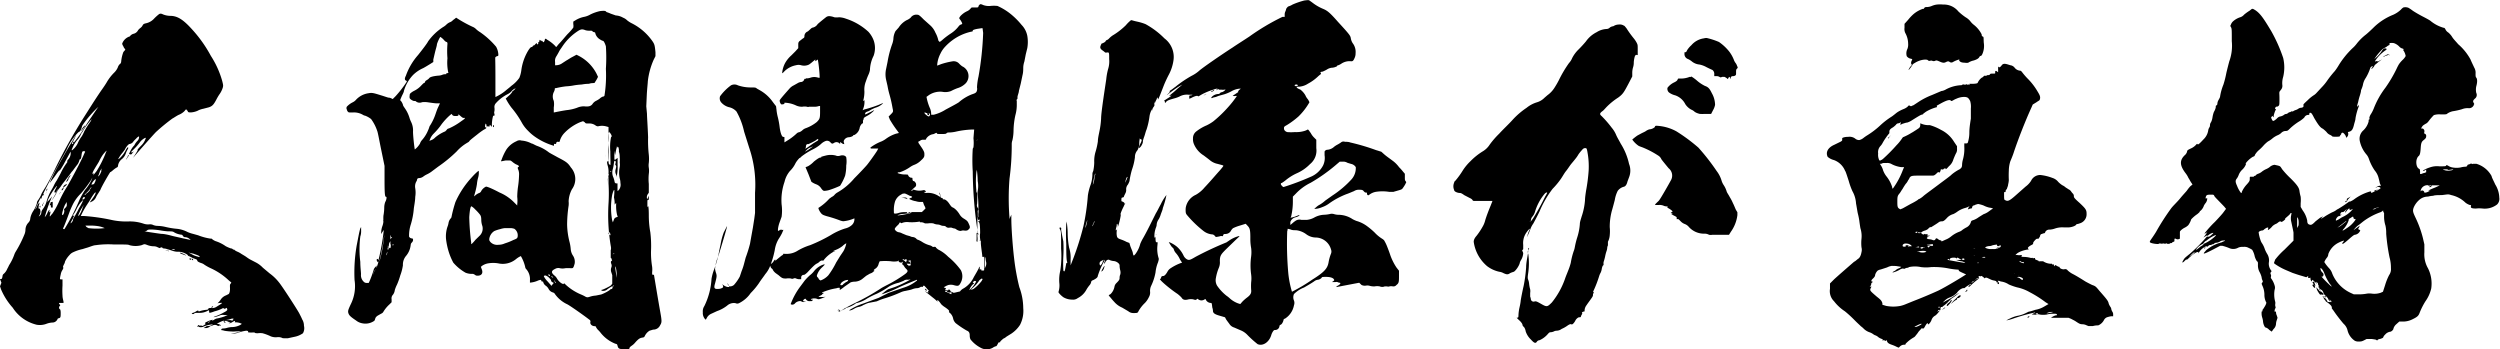 <svg xmlns="http://www.w3.org/2000/svg" width="247.57" height="34.59" viewBox="0 0 247.57 34.59"><title>sono1_text</title><g id="レイヤー_2" data-name="レイヤー 2"><g id="design"><g id="recruit"><path d="M16.13,1.42a2,2,0,0,0,.72.15c.72,0,1.29.36,2.19,1.36a13.05,13.05,0,0,1,1.84,2.6A9.14,9.14,0,0,1,22,8c.11.43.11.47.07.65a2.32,2.32,0,0,1-.36.72,5.29,5.29,0,0,0-.29.5c-.25.47-.39.65-.75.76l-.54.14a2.16,2.16,0,0,0-.47.15c-.36.21-1,.28-1.05.14s-.07-.11-.1-.14l-.08-.11-.18.21a1.7,1.7,0,0,1-.57.36c-.22.11-.47.29-.61.36a19,19,0,0,0-1.62,1.33c-.29.29-1.59,1.77-2,2.24s-.29.36,0-.11c.14-.22.21-.36.18-.36s0-.07.36-.43a1.69,1.69,0,0,0,.39-.58l.07-.18-.07,0a1.39,1.39,0,0,0-.54.46,5.37,5.37,0,0,1-.54.62c-.36.36-.36.36-.25.36s.14-.08.18-.08,0,0-.14.18-.18.11-.18.08,0,0-.08,0-.07,0,.08-.32a3.13,3.13,0,0,1,.28-.44.69.69,0,0,0,.18-.25,2.47,2.47,0,0,1,.22-.29.55.55,0,0,0,.18-.46s-.11,0-.32.25a1.6,1.6,0,0,0-.29.32.54.54,0,0,1-.33.18c-.1,0-.35.29-.46.54a4.61,4.61,0,0,1-.33.43,3.13,3.13,0,0,0-.29.44c-.07.1-.07.1,0,.07s.15-.11.22-.18.22-.25.29-.36l.18-.29c0-.07.11-.18.14-.25l.11-.11v.11c0,.07,0,.11,0,.07s-.14.22-.21.4a1.27,1.27,0,0,1-.43.64,1,1,0,0,0-.36.62c0,.14-.08.18-.15.21a2.41,2.41,0,0,0-.39.29c-.18.14-.22.18-.22.14s-.86,1.41-1,1.8a3.31,3.31,0,0,0-.18.29,3.18,3.18,0,0,0-.22.36A.86.86,0,0,1,9,20c-.14.07-.14.07.08-.22s.43-.64.39-.72-.36.4-.54.72-.22.33-.25.4a8.23,8.23,0,0,0-.58,1l-.1.21h.32a19.26,19.26,0,0,1,2.59.36,6.83,6.83,0,0,0,1.8.18,4.26,4.26,0,0,1,1.51.22,1.36,1.36,0,0,0,.54.07.71.71,0,0,1,.43.07,1.28,1.28,0,0,0,.44.08,3.77,3.77,0,0,1,.75.1,7.69,7.69,0,0,0,1.05.18,2.91,2.91,0,0,1,1.15.33,3.42,3.42,0,0,0,.54.18l.5.14a5.44,5.44,0,0,0,1.23.33c.1,0,.14,0,.18.07a1.36,1.36,0,0,0,.32.18,3.58,3.58,0,0,1,1,.5,3.74,3.74,0,0,0,.51.22c.11,0,.21.07.21.11s0,0,.08,0a.15.15,0,0,1,.1.07,1.3,1.3,0,0,0,.25.14,2,2,0,0,1,.4.22c.11.07.36.21.47.29s.29.21.43.28l.5.26a2.61,2.61,0,0,1,.73.54l.68.57a4.65,4.65,0,0,1,.93.9c.33.4,1.84,2.74,2,3.06.07.14.21.4.28.58a1.18,1.18,0,0,1,.18.64A1,1,0,0,1,30,33a2.16,2.16,0,0,1-.87.36l-.64.14-.29,0L28,33.49a.94.94,0,0,0-.54-.1,1.33,1.33,0,0,1-.64-.08A4.81,4.81,0,0,0,26,33a1.79,1.79,0,0,0-.46,0c-.19,0-.26,0-.33-.07a1.11,1.11,0,0,0-.25,0c-.18,0-.47,0-.4-.07s-.07-.11-.18-.11a3.89,3.89,0,0,0-.86.22,2,2,0,0,1-.54.07h-.36l.25,0a8,8,0,0,0,1-.21,3.11,3.11,0,0,0-.68,0,5.57,5.57,0,0,1-.94-.07,2.06,2.06,0,0,0-.39-.08c-.11,0-.11,0,0,0a.08.08,0,0,0,.07-.07s0-.08.18-.08a1.4,1.4,0,0,0,.4-.07,2.14,2.14,0,0,1,.43-.07,1.79,1.79,0,0,0,.87-.22l.14-.1-.18-.08a1.53,1.53,0,0,0-.36-.07c-.18,0-.18,0-.14-.07s0-.11-.18,0-.33.21-.44.14,0,0,.08,0l.14,0-.22-.11c-.21-.11-.43-.14-.43-.07s0,0,.07.07.08.07,0,.07-.07,0-.11-.07-.11-.14.22-.18h.32c.07,0,.11,0,.11,0s.25.1.22,0a.08.08,0,0,1,.07-.08s0,0,0,0,0-.07,0-.07,0,0,0,0,0,0-.11,0-.25.08-.43.11a2.51,2.51,0,0,0-.9.29.67.67,0,0,1-.22.07s0,0,.18.07.25.11.22.15,0,0-.08,0,0,0-.07,0-.07.11-.18,0a.51.51,0,0,0-.5,0,2.27,2.27,0,0,1-.22.07s0,0,0,0-.18.18-.43.18h-.22l.11-.07.15-.07h-.11l-.07,0,.1,0a.84.84,0,0,1,.33-.07.66.66,0,0,0,.29-.08l.14-.07H21a2.69,2.69,0,0,0-.86.22c-.08.07-.47.07-.44,0s0,0-.1,0h-.08l.08-.11c.07-.07.1-.07.14,0a.08.08,0,0,0,.11,0s0,0,.07,0,.11.08.22,0,.28-.14.21-.18-.07-.11.11-.18a2.26,2.26,0,0,1,.61-.22s-.11.15-.21.15-.36.14-.26.14.08,0,.08,0,0,0-.08,0-.07,0-.07,0,0,0,0,0,0,0,.07,0a.26.26,0,0,0,.15-.07.38.38,0,0,1,.18-.11.68.68,0,0,0,.32-.14.85.85,0,0,1,.33-.11,5.11,5.11,0,0,0,.64-.18l.33-.14-.29,0a1.17,1.17,0,0,0-.4,0,2.91,2.91,0,0,1-.68.21c-.07,0,.07-.07.29-.14a4.72,4.72,0,0,0,.68-.32c.36-.18.4-.26.33-.4s-.08,0-.15,0-.11.07-.14,0a.15.15,0,0,0-.18,0,3.44,3.44,0,0,1-.76.28,3,3,0,0,1-.47.15s-.07,0-.07-.11,0-.18-.11-.11a1.64,1.64,0,0,1-.93.22c-.29,0-.4,0-.43.07a.19.19,0,0,1-.26,0s0,0,.11-.07a.77.77,0,0,0,.33-.15c.18-.1.21-.1.25,0s0,.07,0,0,0-.07,0,0,0,0,.07,0a3,3,0,0,1,.69-.15c.14,0,.21-.07.21-.11s0-.07.29-.07a.75.75,0,0,0,.54-.14c.36-.22.54-.33.5-.36s-.1,0-.21,0-.29.08-.18,0a1.87,1.87,0,0,0,.25-.29,1.09,1.09,0,0,1,.58-.47c.1-.07.25-.1.28-.18s.11-.18.08-.68c0-.15,0-.22.07-.29l.07-.11-.25-.21a6.58,6.58,0,0,0-1.84-1.23,5,5,0,0,1-.57-.32,1,1,0,0,0-.36-.18c-.29-.11-.36-.18-.36-.25s-.08-.11-.29-.18-.36-.18-.47-.22l-.18-.07h.14c.08,0,.11,0,.08,0a.14.14,0,0,0-.11,0s-.11,0-.11-.07a1.6,1.6,0,0,0-.86-.32c-.18,0-.22,0-.18,0s-.18,0-.4-.07-.4-.14-.58-.18a1,1,0,0,0-.28-.07c-.15,0-.26-.07-.22-.11s0,0-.14,0l-.11.07-.18-.07a.81.81,0,0,0-.43-.11,1.9,1.9,0,0,1-.58-.11c-.36-.14-.32-.11-.61,0a2.24,2.24,0,0,1-1.19,0c-.14-.07-.25-.07-1.55-.07a8.71,8.71,0,0,0-1.8.07c-.21,0-.61.18-.86.25s-.47.15-.51.15A4.4,4.4,0,0,0,7.2,25a1,1,0,0,0-.32.26,2.37,2.37,0,0,0-.44.64.75.75,0,0,1-.11.29c-.1.22-.1.22-.07.29s0,.11-.07.25a1.12,1.12,0,0,0-.18.47,2.73,2.73,0,0,0-.07.36c0,.07,0,.11.11.11h.14v.61a7.72,7.72,0,0,0,0,1c0,.25.1.54.1.61V30H6.16c-.11,0-.22,0-.26,0s-.1.07,0,.14.07.11,0,.18a.23.23,0,0,0,0,.29c.07,0,.11.14.11.36,0,.4,0,.5-.18.54s-.11.11-.18.18a.54.54,0,0,1-.47.25,2,2,0,0,0-.54.11,1.84,1.84,0,0,1-1,.11,3.9,3.9,0,0,1-2.38-1.69A6.47,6.47,0,0,1,.11,28.67L0,28.35.14,28,0,27.63l.11,0c.07,0,.11-.07.14-.29a.33.33,0,0,1,.07-.18,1.31,1.31,0,0,0,.4-.54,4,4,0,0,0,.18-.36,4.8,4.8,0,0,0,.5-1,1.61,1.61,0,0,1,.15-.33,11.43,11.43,0,0,0,.86-1.69,1.27,1.27,0,0,0,.11-.47,1.06,1.06,0,0,1,.32-.75A.64.64,0,0,0,3,21.62a2,2,0,0,1,.29-.72,2.92,2.92,0,0,0,.36-.76.48.48,0,0,1,.1-.29,3.2,3.2,0,0,0,.33-.57c0-.08.32-.58.43-.76s.58-1,1-1.91a53.85,53.85,0,0,1,2.73-4.89C8.93,10.64,9.32,10,10,9c.29-.4.54-.79.58-.87a4.6,4.6,0,0,1,.72-.93,1.65,1.65,0,0,0,.36-.51.83.83,0,0,1,.18-.32A.33.33,0,0,0,12,6.1a3.63,3.63,0,0,1,.21-.93A1,1,0,0,1,12.35,5c.07-.07.07-.11,0-.18s-.14-.22-.14-.25a.51.51,0,0,1-.11-.25,1.16,1.16,0,0,1,.68-.69.15.15,0,0,0,.11-.07.63.63,0,0,1,.36-.22.68.68,0,0,0,.43-.36,1.49,1.49,0,0,1,.22-.21.71.71,0,0,0,.22-.25c.07-.15.18-.18.36-.22a1.53,1.53,0,0,0,.82-.5,5,5,0,0,1,.4-.36C15.84,1.31,16,1.35,16.13,1.42ZM3.49,20.75s0,0,0,0,0,.14,0,.07S3.53,20.79,3.49,20.75ZM9.72,10.6a8.88,8.88,0,0,0-.76.79,8.65,8.65,0,0,0-.83,1.08,1.59,1.59,0,0,1-.17.47s-.11.14-.18.14a5.35,5.35,0,0,0-1.16,1.7c-.18.36-.57,1-.79,1.44-.5.9-1.55,2.91-1.55,3s0,0,.08,0,0,0,0,0-.07.18-.14.15-.18.18-.4.65a6.14,6.14,0,0,0-.32.68c0,.07.11-.11.14-.22s.22-.43.25-.39,0,.07,0,.14a.77.77,0,0,0-.07.29c0,.14,0,.14.07.14s.07,0,.11.22a.67.67,0,0,1-.08.4c-.1.18-.1.18,0,.1A.49.49,0,0,0,4.1,21a.73.73,0,0,1,.11-.25,2.34,2.34,0,0,0,.4-.79,4.6,4.6,0,0,1,.47-1.12,4.77,4.77,0,0,0,.25-.46,3.3,3.3,0,0,1,.29-.51c.1-.18.28-.5.39-.72a5.87,5.87,0,0,1,.65-1.08s0,0,0-.07,0-.11.11-.22A1,1,0,0,0,7,15.24c0-.07,0-.07,0,0s0,0,0-.07,0-.15,0-.15-.08.11-.15.25-.32.58-.54,1c-.36.61-.43.68-.43.61s0,0-.22.25a12.06,12.06,0,0,1-.75,1,25.38,25.38,0,0,1,1.26-2.45c.39-.72,1.29-2.23,1.37-2.3a5,5,0,0,1-.33.64c-.07.15-.14.29-.11.26s0-.08.08,0A15.47,15.47,0,0,0,8.6,12.26c.44-.65.83-1.23,1-1.48S9.75,10.6,9.72,10.6ZM4,20.39s0,0,0,.11-.11,0-.07-.07S4,20.39,4,20.39Zm.18-1a1.18,1.18,0,0,1-.14.36s0-.11,0-.22S4.21,19.38,4.21,19.42Zm.18.58s0,.1-.07.21-.07.25-.11.22,0-.11.07-.22S4.36,20,4.39,20Zm4-5s0,0-.1,0-.15.1-.19.43-.1.39-.14.36,0,0-.07.11a1.23,1.23,0,0,1-.29.54l-.29.39a1.23,1.23,0,0,1-.18.22s-.1.14-.18.25-.25.32-.36.47-.29.36-.39.5-.22.33-.29.4a1.74,1.74,0,0,0-.29.47,3.67,3.67,0,0,1-.54.82C5,20,5,20,5.11,19.85a7.6,7.6,0,0,0,.65-1.19s-.14.22-.18.33-.07.07-.14.07-.08-.07.07-.36.14-.25.11-.29a6.25,6.25,0,0,0-.87,1.37L4.68,20l.11-.11c.07-.07.18-.21.25-.29l.14-.18-.1.22a13.76,13.76,0,0,0-.65,1.87s.14-.14.25-.39.22-.4.22-.33v.18c0,.07,0,.07.07,0S5,20.82,5,21a2.34,2.34,0,0,1-.07.32v.11L5,21.4c0-.07.15-.18.22-.29A7.43,7.43,0,0,0,5.83,20a11.18,11.18,0,0,1,.83-1.55c.29-.47,1.4-2.55,1.62-3.09C8.39,15.1,8.46,15,8.42,15ZM4.61,19s0,.07-.07.11-.08,0,0,0S4.57,18.92,4.61,19Zm.07-.25c0,.07-.11.18-.14.14s0,0,0,0,.07-.07.07-.11S4.68,18.63,4.68,18.7Zm.18,2.2s0,0,0,.07S4.9,20.93,4.86,20.9Zm.36-.65v.25H5.11c-.07,0-.07,0-.07-.14s0-.08-.07-.08-.07,0,0-.14S5,20,5.08,20a.13.13,0,0,0,.1,0C5.22,19.92,5.22,20,5.22,20.25ZM6,19.06s-.07.07-.11.14l-.07.08.07-.11C6,19,6,19,6,19.06Zm.25-.43c.07,0,.07,0,0,.11s-.11.1-.14.14a.25.25,0,0,0,0-.14C6.19,18.66,6.23,18.63,6.26,18.63Zm.36,1.62V20l-.14.22c-.18.32-.4,1.08-.29,1.08s.22-.33.18-.47,0-.11.11-.25A.38.38,0,0,0,6.62,20.25Zm0-2s0,.07-.15.18-.18.18-.21.15.1-.26.21-.29S6.55,18.2,6.59,18.23Zm2.55-.68s-.1.18-.21.36A11.33,11.33,0,0,1,8,19.17a4,4,0,0,0-.79,1.08c-.07.14-.22.47-.29.65-.25.68-.54,1.44-.61,1.58s-.11.21.07.21A19.87,19.87,0,0,0,7.78,20a7.1,7.1,0,0,1,.64-1.19,4.4,4.4,0,0,0,.65-1C9.11,17.66,9.18,17.58,9.14,17.55ZM7,17.33s-.11.22-.14.25a.2.2,0,0,0-.08.15.4.4,0,0,1-.25.29s0,0,.18-.33S7,17.33,7,17.33Zm1.22,2.49s-.11.1-.21.21a3.56,3.56,0,0,0-.4.61,4,4,0,0,1-.29.54l-.14.18h.18l-.11.18c0,.08-.14.26-.25.51,0,.07,0,.11.07,0a.57.57,0,0,0,.15-.22.59.59,0,0,1,.1-.29,9.78,9.78,0,0,0,.51-.93A4.63,4.63,0,0,0,8.24,19.82Zm.83-8a8,8,0,0,0-.79,1.08c-.07.11-.11.22-.15.22a2.25,2.25,0,0,0-.14.28,2,2,0,0,1-.32.47,2.89,2.89,0,0,0-.4.61c-.18.4-.18.4-.11.4a2,2,0,0,0,.54-.65,3.45,3.45,0,0,1,.43-.75,3.51,3.51,0,0,0,.22-.44,8.2,8.2,0,0,1,.58-.93,1.16,1.16,0,0,0,.14-.25S9.11,11.86,9.07,11.86ZM7.31,14.13s0,.07-.07,0,0,0,0-.07S7.34,14.06,7.31,14.13Zm1,6.15a5.18,5.18,0,0,0-.58,1.08s0,0,.08,0a2.62,2.62,0,0,0,.35-.72C8.21,20.46,8.32,20.32,8.28,20.28Zm.14-7.84A3.88,3.88,0,0,1,8,13s0,0,0,0a1.89,1.89,0,0,1,.36-.54S8.39,12.44,8.42,12.44Zm-.07,7.09s0,0-.07,0-.07,0-.11.11l-.07.1h.11a.14.14,0,0,0,.14-.1C8.42,19.49,8.42,19.49,8.35,19.53Zm.54-.83a3.25,3.25,0,0,1-.36.4c-.11.1-.21.21-.18.21s.07,0,.15-.11.14-.1.1-.07,0,0,.11-.11.15-.14.15-.18a.36.36,0,0,1,.1-.18C9.11,18.45,9.07,18.48,8.89,18.7Zm-.07,3.64H8.46l.07.1c.07.08.18.11.22.15a6.4,6.4,0,0,0,1.62,0,2.63,2.63,0,0,0-.76-.21A5.16,5.16,0,0,0,8.82,22.34Zm.65-4.61c0-.07-.26.18-.36.36s-.07.18-.11.18,0,0,.07,0,.14,0,.22-.07a2,2,0,0,0,.14-.29A.55.55,0,0,0,9.47,17.73Zm1.08-2.81c0-.07-.36.32-.51.58a4.77,4.77,0,0,0-.25.46c-.07.15-.29.47-.43.72a2.51,2.51,0,0,0-.25.51.13.13,0,0,0,.1,0c.08,0,.08,0,0,.11s0,.07.33-.36a10.76,10.76,0,0,0,.86-1.69C10.47,15.1,10.55,15,10.55,14.92Zm-.47,1.73s-.22.25-.25.43l-.11.29c-.07.11-.07.11,0,.07s.18-.18.29-.5C10,16.79,10.12,16.68,10.08,16.65Zm2.63-1.3c0,.07,0,.07-.08.22a.3.3,0,0,0-.1.18s-.07.07-.11.07,0,0,0,0,.07,0,.07-.07a.58.58,0,0,1,.11-.21C12.67,15.39,12.71,15.32,12.71,15.35Zm2.34,7.38c-.36,0-.44,0-.54.11a.62.62,0,0,1-.18.07s-.11,0-.08,0,1.12.18,1.7.25c.28,0,.75.11,1,.18s.79.18,1.12.26l.68.14h.11l-.11-.07a.73.73,0,0,0-.4-.18.28.28,0,0,1-.28-.15.16.16,0,0,0-.15-.1,1.79,1.79,0,0,1-.68-.22c-.15-.11-.25-.11-.65-.11a8,8,0,0,1-.83-.11A7.22,7.22,0,0,0,15.05,22.73Zm1.4,2.09a.45.45,0,0,1,.18,0c.14.08.07.08-.11,0S16.41,24.82,16.45,24.82Zm.58-.07c-.08,0-.08,0,0,0a1,1,0,0,0,.18,0l.1,0-.1-.07A.4.4,0,0,0,17,24.75Zm.75.28h.07c.08,0,.62.26.54.26s-.43-.15-.54-.18Zm.76.47c.07,0,.07,0,0,0h-.1S18.47,25.5,18.54,25.5Zm.11-.54c-.11,0,.18.15.39.26s.33.14.47.18.29.1.22,0-.22-.14-.65-.29C18.86,25.07,18.68,25,18.65,25Zm.18.62c.07.07.07.1,0,.14s-.07,0-.07,0,0-.1,0-.1,0,0,0,0S18.75,25.5,18.83,25.58ZM19,32.23c.07,0,.11,0,.07,0H19S19,32.23,19,32.23Zm0-6.62s.07,0,.1.07.08.08,0,.08-.07,0-.11-.08S19,25.61,19,25.61Zm.28,6.55c.08,0,.08,0,0,0h-.11S19.22,32.16,19.29,32.16Zm1.8-1.76c-.07.07-.18.14-.14.07s0-.07.07-.11S21.13,30.33,21.09,30.4Zm.26-.18s0,0,0,0,0,0-.07,0,0,0,0,0A.14.14,0,0,1,21.35,30.22Z"/><path d="M60,1.13s.07.08.11.08a3.12,3.12,0,0,1,.36.14l.51.18a1.63,1.63,0,0,1,.72.22,1.16,1.16,0,0,1,.39.25,2.37,2.37,0,0,0,.5.32,5.55,5.55,0,0,1,2,1.73c.22.32.25.4.32,1.12l0,.39-.18.36a7.23,7.23,0,0,0-.58,2.16c0,.15-.07.72-.1,1.33L64,10.53l.07.75c0,.33.07,1.19.11,2.31a12.3,12.3,0,0,0,.07,1.73,4,4,0,0,1,0,.82,1.45,1.45,0,0,0,0,.47s0-.07,0,0a2.08,2.08,0,0,1,0,.61,4.87,4.87,0,0,0,0,1v.86l-.07.11a.54.54,0,0,0-.11.47c0,.1,0,.1.11-.11l.07-.18v.21c0,.18,0,.22-.07.22s-.07,0-.07.36v.36l.07-.11s.07,0,.07.94A9.17,9.17,0,0,0,64.4,23a11.27,11.27,0,0,1,.07,1.83,8.4,8.4,0,0,0,.11,1.59,2.41,2.41,0,0,1,0,.54c0,.25,0,.25.1.25s.08,0,.08,0,.39,2.37.61,3.6c.18,1,.18,1.11,0,1.4a.73.73,0,0,1-.69.43l-.36.11a1.25,1.25,0,0,0-.46.51c-.07.14-.07.14-.29.18s-.36.14-.65.46a1.63,1.63,0,0,1-.4.36c-.14.11-.18.15-.18.22s-.1.14-.57.11-.54-.07-.61-.33-.07-.14-.36-.28a3.48,3.48,0,0,1-1.3-1,2.26,2.26,0,0,0-.29-.32,1.3,1.3,0,0,1-.18-.25c0-.07-.07-.11-.14-.11-.25,0-.47-.18-.43-.4a.2.2,0,0,0-.11-.25c-.25-.21-1.76-1.29-2.16-1.51a3.11,3.11,0,0,1-1.22-1,.34.34,0,0,0-.22-.18.69.69,0,0,1-.43-.36.93.93,0,0,0-.25-.29.64.64,0,0,1-.29-.43s0,0-.07,0a.1.1,0,0,1-.11-.11c0-.07-.07-.07-.29,0a2.42,2.42,0,0,1-.83.22s0-.11,0-.25a1.49,1.49,0,0,0-.36-1.08.35.35,0,0,1-.11-.22,3.86,3.86,0,0,0-.43-1.08,2.05,2.05,0,0,0-.47.29,2.06,2.06,0,0,1-1.77.43,3,3,0,0,0-1,0,1.49,1.49,0,0,0-.65.28l-.07.07.07.19c.19.43,0,.68-.39.68a.35.35,0,0,1-.25-.07.6.6,0,0,0-.22-.11,1.71,1.71,0,0,1-.72-.11,4.57,4.57,0,0,1-1.22-1,6.18,6.18,0,0,1-.43-1,7.14,7.14,0,0,1-.29-1.33,3,3,0,0,1,.14-1.22,1.75,1.75,0,0,0,.11-.4.9.9,0,0,1,.21-.43.25.25,0,0,0,.08-.14,12.73,12.73,0,0,1,.39-1.48,8.87,8.87,0,0,1,1.23-2c.14-.18.43-.5.64-.72.4-.39.44-.39.44-.36a1.74,1.74,0,0,1-.07.69,3.41,3.41,0,0,0-.11.61,6.74,6.74,0,0,1-.18.83l-.11.39.14-.11a1.24,1.24,0,0,1,.43-.25s.11-.07.15-.18a1.06,1.06,0,0,1,.47-.43c.1,0,.5.14,1.33.58a4.44,4.44,0,0,1,1.4.93l.36.36,0-.11a3.14,3.14,0,0,0,0-.75,8.11,8.11,0,0,1,.07-.94,9.29,9.29,0,0,0,.11-1.19,1.27,1.27,0,0,0-.07-.54c-.08-.18-.08-.25,0-.28s.07-.11,0-.15a.87.87,0,0,0-.22-.11,2.22,2.22,0,0,1-.32-.21,1,1,0,0,0-.26-.18c-.1,0-.14,0-.46,0l-.4.08c-.07,0-.07,0,0-.15a5.39,5.39,0,0,1,.47-1,2.28,2.28,0,0,1,1-.83.58.58,0,0,1,.5-.07,2.51,2.51,0,0,1,1,.29c.11,0,.36.18.58.25a4.17,4.17,0,0,1,1.11.61c.08.07.51.29.9.51.83.43,1,.54,1.3,1a1.72,1.72,0,0,1,.11,2.16,2.79,2.79,0,0,0-.33,1.19,2,2,0,0,1,0,.43,13.12,13.12,0,0,0-.15,1.88A7.54,7.54,0,0,0,56.41,24a4.27,4.27,0,0,1,.11.69,1.34,1.34,0,0,0,.21.61,1.09,1.09,0,0,1,.18.79,3.12,3.12,0,0,1-.1.32c-.08.15-.08.15-.29.15a3.71,3.71,0,0,0-.54,0,1.23,1.23,0,0,1-.54,0,.61.61,0,0,0-.47.07c-.4.19-.4.37-.07.65a.92.92,0,0,1,.25.29,1.36,1.36,0,0,0,.5.51c.18.07.18.07.18,0s.08,0,.22.14a5.19,5.19,0,0,0,1.48.94,3.48,3.48,0,0,1,.43.21c.18.11.29.07.5,0a2.3,2.3,0,0,1,.54-.1l.54-.11a3.89,3.89,0,0,0,.83-.43.28.28,0,0,1,.18-.11c.07,0,.14-.11.11-.22s0-.11,0-.07a.09.09,0,0,0,.15-.07s0,0,0,0a3.08,3.08,0,0,0-.68.4.59.59,0,0,1-.47.14c-.22,0-.22,0-.15,0s.08-.08.08-.11,0,0,.07,0a6.23,6.23,0,0,0,.79-.39c.07-.07.18-.18.18-.22s0-.32,0-.68,0-.58,0-.4v.25L60.55,27a.72.72,0,0,1,0-.54.47.47,0,0,0,0-.29c-.07-.18-.07-.29,0-.32l.07-.07-.07-.15c0-.11-.07-.11-.07-.07s0-.11,0-.32,0-.47,0-.47,0,0,0,0,.07-.11,0-.43a18.57,18.57,0,0,1-.22-4.18,16,16,0,0,0,0-2v-1a2.16,2.16,0,0,0-.07-.72c-.08-.26-.11-.47,0-.47s.07,0,.07.11a9.12,9.12,0,0,0,0-1.69V12.58l-.25-.07a1.56,1.56,0,0,0-.79,0s-.11,0-.22-.07a1,1,0,0,0-.68-.21c-.29,0-.33,0-.4-.11L57.74,12l-.29.1a4.64,4.64,0,0,0-1.54,1.05,1.91,1.91,0,0,0-.47.79c0,.07,0,.11-.15.11a.15.15,0,0,0-.21.14s0,.07-.07.07a.21.21,0,0,0-.15,0s0,0,0,.11,0,0,0,.07a6.21,6.21,0,0,1-1.84-.87,4.5,4.5,0,0,1-.72-.61,3.48,3.48,0,0,1-.65-.86,9.22,9.22,0,0,0-1-1.44,6.51,6.51,0,0,1-.39-.58l-.18-.32.32-.29a1.65,1.65,0,0,0,.32-.36s0-.07.08-.11.28-.25.25-.25a.92.92,0,0,0-.4.29,1.32,1.32,0,0,1-.39.29,3.94,3.94,0,0,0-1.19.93.55.55,0,0,0-.11.36,1.36,1.36,0,0,1,0,.4.35.35,0,0,0,0,.25.2.2,0,0,1,0,.14c0,.11-.11.08-.11,0a3.58,3.58,0,0,0-.14.9v.25l-.11-.11c-.07-.11-.11-.11-.11,0s0,.07-.18.07-.14,0-.14-.07a.12.12,0,0,0,0-.11l-.11-.11,0,.14c-.07.15,0,.26.07.26s.07.07-.21.21a7,7,0,0,0-.65.47c-.69.54-.76.61-.8.68s-.14.11-.25.18a4.25,4.25,0,0,0-1,.83,13.58,13.58,0,0,1-1.84,1.51l-.68.51a2.79,2.79,0,0,1-.43.25,2,2,0,0,0-.36.22.81.81,0,0,1-.33.14c-.21,0-.28.07-.28.18a.52.52,0,0,1-.08.18,1,1,0,0,0-.1.65,2.68,2.68,0,0,1,0,.86c0,.36-.11.9-.14,1.15a7.47,7.47,0,0,1-.29,1.55,3.59,3.59,0,0,0-.18,1.23.33.33,0,0,0,.29.18c.14,0,.14.25,0,.39s-.11.18-.15.4a2,2,0,0,1-.43.93,1.34,1.34,0,0,0-.32.94,4.77,4.77,0,0,1-.26,1,7,7,0,0,1-.32.9,3.6,3.6,0,0,0-.22.54,1,1,0,0,1-.18.47.52.52,0,0,0-.14.46v.29l-.22.22a3.24,3.24,0,0,0-.61.75.38.38,0,0,1-.18.15s-.18.1-.32.18-.25.18-.29.32-.07.22-.14.25a1.51,1.51,0,0,1-1.12.22,1.39,1.39,0,0,1-.65-.29c-.54-.36-.68-.5-.75-.72s0-.36.21-.83a4,4,0,0,0,.4-2.45,15.79,15.79,0,0,1,.21-3.41c.11-.55.26-1.41.36-1.7l.08-.14v.32a1.66,1.66,0,0,1-.08.62,10.18,10.18,0,0,0,0,2.52c0,.5.07,1,.07,1.22a.88.88,0,0,0,.25.72.4.4,0,0,0,.29.14h.22l.07-.14A9.84,9.84,0,0,0,37,26.73a.61.61,0,0,1,.18-.29l.11-.15v.15c0,.18,0,.07.11-.25s.07-.33,0-.25,0,0-.07-.11,0-.15,0-.18.14,0,.14.14A21.52,21.52,0,0,0,38,22.84l0-.22,0,.15a1.51,1.51,0,0,1-.14.21s-.08.15-.11.18,0,.08,0-.18a2,2,0,0,1,.11-.57,1.68,1.68,0,0,0,.11-.51,3.78,3.78,0,0,1,0-.54,4.48,4.48,0,0,0,.08-.79,1.7,1.7,0,0,1,.1-.57c.11-.18.18-.51.08-.51s-.15-.14-.15-1.62V16.43l-.32-1.55c-.18-.86-.33-1.72-.4-1.9a4.28,4.28,0,0,0-.61-1.19,2.23,2.23,0,0,0-.58-.33.64.64,0,0,1-.25-.1,1.74,1.74,0,0,0-1-.22c-.39,0-.39,0-.46-.07a.38.38,0,0,1-.11-.22.28.28,0,0,1,0-.29,2,2,0,0,1,.58-.43,1,1,0,0,0,.29-.21,2.09,2.09,0,0,1,1.29-.69c.36-.07.54,0,1.26.22.36.11.65.22.72.22a.63.63,0,0,1,.26.07l.14.07.29-.29a11.32,11.32,0,0,0,1.11-1.44s0-.07-.1-.11-.15-.18,0-.46A6.28,6.28,0,0,1,41.4,5.45c.43-.54.9-1.15,1-1.36a5.49,5.49,0,0,1,1.48-1.41,1.61,1.61,0,0,0,.29-.21,1.19,1.19,0,0,1,.36-.26.72.72,0,0,0,.25-.14A1.23,1.23,0,0,1,45,1.89l.17-.14.33.21a12.52,12.52,0,0,0,1.29.69,1,1,0,0,1,.33.21,2.34,2.34,0,0,0,.43.33,8.06,8.06,0,0,1,1.58,1.44,1.81,1.81,0,0,1,.22.75c0,.15,0,.15-.11.18s-.14.07-.18.11,0,.14,0,2c0,1,0,1.91,0,1.94a4.51,4.51,0,0,0,1.11-.72c.18-.14.4-.32.47-.39a3.29,3.29,0,0,0,.79-.79A3,3,0,0,0,51.62,7a5.09,5.09,0,0,1,.54-1.73c.15-.29.36-.61.47-.61s.11-.08.14-.11a.26.26,0,0,1,.15-.07s.07-.08.14-.15.11-.07.11,0a.08.08,0,0,0,.07.07s.07-.07.07-.11a.13.13,0,0,1,0-.11A.15.15,0,0,0,53.42,4c0-.07,0-.07.11,0s.11.14.11,0V4l.07.07s.07.11.11.11.07-.07.11-.15,0-.14.07-.18.07,0,.18.08a3.63,3.63,0,0,1,.75.57c.08.07.11.15.15.15s.14-.18.32-.36.54-.62.79-.9a5.81,5.81,0,0,0,.58-.65.91.91,0,0,0,0-.36V2.14L57,2a2.6,2.6,0,0,1,.79-.32,2,2,0,0,0,.68-.25,4.22,4.22,0,0,1,.94-.33C59.72,1.06,59.94,1.06,60,1.13ZM37.12,26.76a1,1,0,0,0-.18.47v.14l0-.14a1.43,1.43,0,0,1,.15-.39C37.26,26.58,37.26,26.58,37.12,26.76Zm.21-.72v.15s0,0,0-.08S37.33,26,37.33,26Zm.72-2.77s0-.25,0,0l-.15,1-.18.94-.14.61s0,.11,0,.07A13.08,13.08,0,0,0,38,23.74,2.64,2.64,0,0,0,38.05,23.27Zm-.11-1.47a.2.2,0,0,0,0,.14s0,0,0-.07S38,21.72,37.94,21.8Zm.4,3.13s0,0-.07.25c0,.11,0,.18,0,.11a.48.48,0,0,0,.07-.22C38.34,25,38.38,25,38.34,24.93Zm.07-.61s0,.07,0,.18-.08.18,0,.21.07-.07.07-.18S38.45,24.35,38.41,24.32Zm0-.18s0,0,0,0,0,.07,0,0Zm.25.07v-.33l-.11.18a.83.83,0,0,0,0,.51s0,0,.07,0S38.7,24.46,38.7,24.21Zm0-.9c0-.11,0,0,0,.18s0,.32,0,.25.07-.14.11-.18l.07-.07h-.07C38.74,23.49,38.7,23.45,38.7,23.31Zm.25.9a.08.08,0,0,0-.07.07s0,0,.07,0,.07,0,.07-.07S39,24.21,39,24.21ZM43.6,3.65a3.36,3.36,0,0,0-.33.72c0,.15-.11.47-.18.76s-.14.61-.18.76l0,.25-.33.21c-.18.11-.47.29-.68.4a3.34,3.34,0,0,0-1,.68A3.86,3.86,0,0,0,40,9c0,.14-.18.43-.25.61-.14.33-.14.33-.07.36a1.16,1.16,0,0,1,.25.51s.07.1.14.21a3.31,3.31,0,0,1,.47.94,2.86,2.86,0,0,0,.15.4,1.92,1.92,0,0,1,.21,1c0,.47.15,1.73.18,1.77a2.15,2.15,0,0,0,.51-.58.94.94,0,0,1,.21-.36,3.38,3.38,0,0,0,.61-1c.08-.15.11-.36.18-.43a5.12,5.12,0,0,0,.47-.94c.07-.18.18-.54.29-.79l.22-.47h-.4c-.11,0-.61-.07-.87-.11a2.51,2.51,0,0,0-.5,0,.6.6,0,0,1-.65-.11C41.11,10,41.08,10,41,10s-.36-.14-.43-.28a.59.59,0,0,1,0-.26.27.27,0,0,1,.11-.25A1.53,1.53,0,0,1,41,9a2.34,2.34,0,0,0,.75-.57c.11-.11.22-.22.26-.22a.08.08,0,0,0,.07-.07.29.29,0,0,1,.14-.18,1.3,1.3,0,0,0,.25-.18c.08-.11.15-.15.44-.22a4.2,4.2,0,0,1,.5-.07,1.21,1.21,0,0,0,.36-.07.79.79,0,0,1,.32-.07c.11,0,.15,0,.11,0s0-.11.07-.11.18,0,.11-.11a4.72,4.72,0,0,1-.07-1.36,8.78,8.78,0,0,1,0-1.41c0-.11,0-.18-.11-.21S44,4,43.88,3.87A2,2,0,0,0,43.6,3.65Zm1.18,7.71-.07-.08-.21.18a6.25,6.25,0,0,0-.76.83,6.65,6.65,0,0,1-.79.94,1.75,1.75,0,0,0-.33.47l-.1.25.18-.07a1,1,0,0,0,.39-.26,3.67,3.67,0,0,1,1-.61l.14-.14a.3.3,0,0,1,.22-.15A6.19,6.19,0,0,0,45.68,12c.33-.22.4-.29.33-.32s-.08,0-.11,0-.07,0-.25-.15l-.25-.22,0,.08c0,.07-.07.1-.29.1S44.82,11.43,44.78,11.36Zm1.91,9.07c-.11,0-.18.47-.22,1.08A22.77,22.77,0,0,0,46.66,24v.18l.1-.07a3.76,3.76,0,0,0,.33-.37l.36-.35a1,1,0,0,0,.32-1,1.92,1.92,0,0,1-.11-.58c0-.39-.07-.47-.14-.57a4.71,4.71,0,0,0-.47-.51A1.65,1.65,0,0,0,46.69,20.43Zm3.78,2.16H50a2.15,2.15,0,0,0-.47.1,3.57,3.57,0,0,0-.58.19,1.1,1.1,0,0,0-.5.79c0,.14,0,.14.11.29a.91.91,0,0,0,.79.28A1.53,1.53,0,0,0,50,24.1a5.52,5.52,0,0,0,.83-.33c.36-.14.39-.17.43-.32a.92.92,0,0,0,0-.29.8.8,0,0,0-.32-.5A1.24,1.24,0,0,0,50.47,22.59ZM48.92,12.4c0,.11,0,.22-.07.18s0-.07,0-.14S48.92,12.36,48.92,12.4Zm5,14.9c-.08,0-.08.07,0,.18a1.78,1.78,0,0,0,.25.33c.11.11.25.29.33.36l.1.14.11-.14c.07-.07.11-.11.11-.15s0,0-.11-.07a.23.23,0,0,1-.14-.18c0-.07-.11-.18-.22-.29S54,27.23,53.93,27.3Zm.39-.14s0,0,0,.07.11.11.14.11,0,0,0-.11A.26.26,0,0,0,54.32,27.16Zm.36.21c-.11,0-.14,0,0,.08s.1,0,.1,0S54.72,27.41,54.68,27.37ZM57.06,3.19a5.34,5.34,0,0,0-1.41,1.47c-.07.11-.21.29-.28.43s-.22.4-.29.51a.79.79,0,0,0-.11.54v.32h.11a1.07,1.07,0,0,0,.61-.21l.4-.26c.14-.07.39-.25.61-.36l.39-.21.22.11a4.1,4.1,0,0,1,1.76,1.76l.15.32-.11.22a3.31,3.31,0,0,1-.18.29c0,.07-.07.11-.25.11a1.15,1.15,0,0,0-.36.07c-.11,0-.33,0-.72.07a6.7,6.7,0,0,0-.9.11,5.57,5.57,0,0,1-.65.07,8.38,8.38,0,0,0-1,.18c-.11,0-.11,0-.11.11a.92.92,0,0,1-.1.28,1,1,0,0,0,0,.87,2,2,0,0,1,0,.65c0,.39,0,.5,0,.5s1-.21,1.41-.25a4.22,4.22,0,0,0,.9-.22,1.69,1.69,0,0,1,.72-.14,1.46,1.46,0,0,0,.43,0,.57.57,0,0,0,.36-.21A.93.93,0,0,1,59,10a2.87,2.87,0,0,0,.36-.21,1.07,1.07,0,0,1,.32-.22c.11,0,.18-.07.18-.1A12.7,12.7,0,0,0,60,6.82a16.92,16.92,0,0,0,0-2.23c-.07-.25-.21-.54-.28-.54a.91.91,0,0,1-.29-.14,1,1,0,0,1-.47-.58c0-.11-.07-.14-.11-.14a.4.4,0,0,1-.18-.08c0-.07-.11-.07-.25-.07A1.4,1.4,0,0,1,58,3C57.63,2.86,57.53,2.86,57.06,3.19Zm-2.2,24.58s.15.29.18.25,0-.07-.07-.14S54.86,27.7,54.86,27.77ZM60,15.28a2.89,2.89,0,0,1,0,.29c0,.18,0,.18,0,0s0-.21,0-.28S60,15.21,60,15.28Zm.26,2a6.86,6.86,0,0,0-.07,1c0,.08,0-.1,0-.43S60.33,17.3,60.3,17.26Zm0,5.8c0,.14.18.25.18.21a.25.25,0,0,0,0-.14C60.37,23,60.26,22.91,60.3,23.06Zm0-9.94a3.91,3.91,0,0,1,0,1,9.56,9.56,0,0,0,0,1.12c0,.93,0,.93.07,1s.07.1.11.07,0-.61,0-1.33a4.75,4.75,0,0,1,.07-1.41s.07-.07.07-.11a.78.78,0,0,0-.21-.36C60.33,13,60.3,13.05,60.33,13.12Zm.18,3.82c0-.08,0,0,0,0s0,.11.07.07A.11.11,0,0,0,60.51,16.94Zm.11,7c0-.11,0,0,0,.22s0,.32,0,.21Zm.22-5.11a2.55,2.55,0,0,0-.15.47,7,7,0,0,0,0,2.48l.07.22.07-.18c.08-.22.11-.26.29-.33l.14-.07-.07-.11a3.86,3.86,0,0,1-.1-1.15c0-.07,0-.11-.08,0s-.07.08-.07,0,0-.32-.07-.64A5.67,5.67,0,0,0,60.84,18.81Zm.39-4.25-.07-.14v.1s-.07.22-.11.44l-.07.36-.07-.44,0,.18c0,.08,0,.29,0,.44,0,.32,0,.36.21.18l.11-.08v.22c0,.14,0,.29,0,.29s0,.07,0,.14a4.29,4.29,0,0,1-.08,1.12l0,.36,0-.22a1.55,1.55,0,0,0-.11-.36.69.69,0,0,1,0-.43c.07-.29.07-.29,0-.4s-.07-.18,0-.18,0,0,0-.1,0-.15-.07-.15-.07,0-.11.25a3.44,3.44,0,0,1-.11.58,1.17,1.17,0,0,0,.07.83,2.75,2.75,0,0,1,.11.39.18.18,0,0,0,.15.18l.14,0,0,.29v.39l0,.08.11-.08a.83.83,0,0,0,.18-.72,1.53,1.53,0,0,0-.07-.46,2.63,2.63,0,0,1,0-1.12,1.49,1.49,0,0,0,0-.47,2.28,2.28,0,0,0,0-.5c0-.11,0-.33-.08-.54A1.17,1.17,0,0,0,61.23,14.56Zm-.39,10.51s-.08,0-.08.07,0,0,0,0S60.87,25.11,60.84,25.07ZM61,26.55c-.08-.33-.11-.15,0,.5l.07.47v-.36A3.64,3.64,0,0,0,61,26.55Z"/><path d="M82.15,1.6a1.7,1.7,0,0,1,.47.11,1.72,1.72,0,0,0,.47,0,2.16,2.16,0,0,1,.68.14A6,6,0,0,1,86,3.15a2.67,2.67,0,0,1,.51.83,2.26,2.26,0,0,1,0,1.55,3.32,3.32,0,0,0-.36,1.4A1.87,1.87,0,0,1,86,7.4a6.1,6.1,0,0,0-.25.65,2.17,2.17,0,0,0-.15,1,3.21,3.21,0,0,1-.07.72c-.07.25,0,.32.07.11l0-.11v.14a1.82,1.82,0,0,1-.11.83l-.07.18.14-.07A13.19,13.19,0,0,0,87,10.39c.44-.19.47-.19.44-.15a1.83,1.83,0,0,1-.76.43,4.32,4.32,0,0,0-.47.22,1,1,0,0,1-.25.14.71.71,0,0,0-.18.07.21.21,0,0,0-.11.18c0,.08,0,.08.43-.14.26-.11.44-.25.47-.21a2.63,2.63,0,0,1-.75.57c-.26.15-.29.18-.29.25a.4.4,0,0,1-.07.18c0,.08,0,.11,0,.15s0,0,0,.07,0,.07-.07.07a.83.83,0,0,0-.25.4,1,1,0,0,1-.54.75c-.07,0-.11,0-.11.07a.81.81,0,0,1-.43.15.57.57,0,0,0-.47.29.27.27,0,0,0,0,.28c0,.15.07.15,0,.11a.43.43,0,0,1-.25-.11l-.14-.1v.1c0,.11,0,.11-.11,0a.43.43,0,0,0-.51,0c-.18.11-.21.07-.35-.07a.43.43,0,0,0-.51-.11,1.35,1.35,0,0,0-.43.29,3.71,3.71,0,0,1-.83.54,7.26,7.26,0,0,0-1.08.68c-.07.07-.14.15-.18.15s-.32.32-.43.54a2.68,2.68,0,0,1-.54.75,2.55,2.55,0,0,0-.54,1.08,5.53,5.53,0,0,0-.29,2.23,4.38,4.38,0,0,1,0,1.23l-.22.61a2.94,2.94,0,0,0-.14.61c0,.22,0,.22,0,.18a.89.89,0,0,0,.22-.11c.07,0,.14-.07.14,0s.07,0,.11,0h.07l-.14.33a5,5,0,0,1-.33.57,3,3,0,0,0-.39,1.12,8.91,8.91,0,0,1-.51,1.69,2.8,2.8,0,0,1-.43.68c-.14.22-.43.58-.61.87a6.87,6.87,0,0,1-.83,1,3,3,0,0,1-1.15,1,.4.4,0,0,1-.36,0,1,1,0,0,0-.83.25,3.49,3.49,0,0,1-1,.54l-.54.25a.93.93,0,0,0-.43.36c-.14.26-.14.26-.21.18a.91.91,0,0,1-.22-.68.93.93,0,0,1,.15-.61,7,7,0,0,0,.71-2.7,4.72,4.72,0,0,1,.22-.83,9.93,9.93,0,0,0,.54-1.94l.14-.65A6.3,6.3,0,0,1,71.68,23c.18-.33.32-.65.32-.58s-.43,1.55-.86,2.92a4,4,0,0,0-.33,1.29,2.17,2.17,0,0,0,.11.44c.07.25.07.32-.11,1-.14.47-.07.57.33.54a.8.8,0,0,0,.46-.15.31.31,0,0,0,0-.14c-.07-.21-.07-.25,0-.11a1.16,1.16,0,0,0,.26.15c.14.07.39.1.36,0s0,0,.07,0,.21,0,.39-.14a4.26,4.26,0,0,0,.58-.83l.18-.54a5.62,5.62,0,0,0,.25-.76l.15-.57a13.06,13.06,0,0,0,.43-1.37l.14-.79.15-.83.14-.9.07-.54,0-2a11.33,11.33,0,0,0-.58-4.46l-.5-1.59a7.18,7.18,0,0,0-.76-2,1.4,1.4,0,0,0-.76-.43,1.54,1.54,0,0,1-.75-.47.62.62,0,0,1-.11-.61,5,5,0,0,1,1.08-1.08.74.74,0,0,1,.68,0,3.86,3.86,0,0,0,1.26.21c.44,0,.51,0,.62.11l.32.18a3.9,3.9,0,0,1,1.26,1.15l.25.33c.11.1.07.18.11.39a4.82,4.82,0,0,0,.14.8,7.84,7.84,0,0,1,.18,1c.08.58.22.94.36.94s.11,0,.11.25v.29l.29-.18a5.53,5.53,0,0,0,.9-.68.45.45,0,0,1,.29-.15,1,1,0,0,0,.29-.18.89.89,0,0,1,.36-.22,3.84,3.84,0,0,0,1.08-.61c.28-.29.32-.36.32-1v-.58l-.11,0a1.39,1.39,0,0,1-.54.07c-.25,0-.43,0-.43,0a.28.28,0,0,1-.22,0,1.19,1.19,0,0,0-.46,0,1.41,1.41,0,0,1-.65-.14,2.85,2.85,0,0,0-1.12-.26s0,0,0,.08-.29.11-.33.07a.56.56,0,0,1-.14-.36c0-.07.14-.25,1-1.22a1.36,1.36,0,0,1,.4-.29L79,8.23a.81.81,0,0,1,.32-.11c.18,0,.33-.18.33-.29s0,0,.07,0a.07.07,0,0,0,.07-.07s0,0,.15,0a1.48,1.48,0,0,0,.36-.08,1.13,1.13,0,0,1,.68,0c.11,0,.14.08.18,0S81.07,6.25,81,6V5.89l-.15.1-.11.08,0-.11c0-.11,0-.07-.08,0l-.17.14-.18.15-.19.14a1.1,1.1,0,0,1-.79.07.92.92,0,0,0-.5,0,2.23,2.23,0,0,0-1.12.57c-.25.26-.25.26-.25.15a2.6,2.6,0,0,1,.29-.94,2.93,2.93,0,0,1,.61-.75l.4-.4.29-.32V4.52c0-.29,0-.29.1-.43l.33-.26c.18-.1.18-.14.18-.25A.5.5,0,0,1,80,3.11l.28-.25a.43.43,0,0,1,.26-.14.78.78,0,0,0,.43-.33s.14-.14.82-.68A.52.52,0,0,1,82.15,1.6ZM72.07,28.06s0,.07.07.14,0,.11,0,.07l-.07-.1C72.07,28.1,72,28,72.07,28.06Zm2.67-4.36s0,0,0,0,0,.11,0,.07Zm.18-2.16s0,0,0,.08,0,.1,0,.07Zm.21-3.09c0-.11,0,0,0,.14s0,.25,0,.18ZM97.34.49a1.62,1.62,0,0,0,.72.1,3.17,3.17,0,0,1,.72,0,5.86,5.86,0,0,1,1.26.76,7.34,7.34,0,0,1,1.12,1.11,2.15,2.15,0,0,1,.57,1.08,3.56,3.56,0,0,1,0,1.23l-.15.61-.14.72a2,2,0,0,0-.11.61c0,.14,0,.47-.07.72l-.18.86L100.9,9c0,.18-.14.47-.14.61s0,.22,0,.18,0,0-.07.07,0,.14,0,.07,0,0,0,.36a3.83,3.83,0,0,1-.14,1.12,7.63,7.63,0,0,0-.18,1.47,4.78,4.78,0,0,1-.11,1,1.11,1.11,0,0,0-.07.4,24.8,24.8,0,0,1-.22,3.41,24.42,24.42,0,0,0,0,3.89c0,.18,0,.29,0,.15a1,1,0,0,1,.1-.29l.08-.18v.36c0,1,.14,2.84.28,4a22.26,22.26,0,0,0,.51,2.81,6,6,0,0,1,.39,2.09,3,3,0,0,1-.32,1.65,3,3,0,0,1-.86.87l-.47.29a1.18,1.18,0,0,1-.33.21l-.28.25C99,34,99,34,99,33.93s-.07-.11-.18.1-.14.26-.21.26a1,1,0,0,0-.29.14,1.21,1.21,0,0,1-1.22,0,3.11,3.11,0,0,1-1-.83,1,1,0,0,1-.07-.39c0-.29-.11-.4-.29-.47A9,9,0,0,1,94.64,32a.91.91,0,0,1-.25-.44,1,1,0,0,0-.32-.57c-.11-.07-.11-.11-.08-.15s0-.14-.43-.43a2,2,0,0,1-.36-.29c-.18-.28-.47-.57-.36-.32,0,0,0,.07,0,.07s-.21-.21-.5-.43c-.83-.68-.9-.68-.54-.5.14.07.18,0,.14,0s-.07-.08,0-.11.07,0-.18-.29-.25-.25-.29-.25-.07.07-.07.11,0,0-.07,0-.11,0-.14,0a.7.7,0,0,1-.44.14,1.56,1.56,0,0,0-.43.11c-.18.07-.47.11-.61.15a1.83,1.83,0,0,0-.5.14,13.5,13.5,0,0,1-1.52.58,5.86,5.86,0,0,0-.86.32L86,30c-.22.07-.43.18-.51.21a1.23,1.23,0,0,1-.5.19,1.56,1.56,0,0,0-.4.17,1.33,1.33,0,0,1-.43.18c-.07,0-.07,0,0-.07a5.89,5.89,0,0,1,1.29-.61L87,29.5,88,29l1.44-.5a3.9,3.9,0,0,0,1.37-.72s0-.08,0-.08-1.29.51-1.94.83a10.24,10.24,0,0,1-1.58.62s.46-.4.68-.51l.65-.22a11.59,11.59,0,0,0,1.51-.72c.07-.07,0,0-.25,0a.55.55,0,0,0-.4.11L89,28a3.42,3.42,0,0,0-.94.36,8.59,8.59,0,0,1-1.22.72,7.85,7.85,0,0,0-1,.5,3,3,0,0,1-1,.43s-.07,0-.14.07a2.7,2.7,0,0,1-.76.37.37.37,0,0,0-.18.07s-.11.1-.14.1a.52.52,0,0,0-.18.08c-.18.07-.18,0,0,0l.14,0-.14,0c-.07,0,0-.07,1.22-.69a22.42,22.42,0,0,0,2.56-1.44c.14-.1.5-.28.79-.43a13.19,13.19,0,0,0,1.62-1c.29-.22.29-.33.15-.47s-.15-.15-.22-.26-.14-.21-.18-.21-.07-.11,0-.14,0,0,0-.08-.07-.07-.07,0-.32,0-.32-.11,0-.07-.11,0a1.94,1.94,0,0,1-.68,0,6.49,6.49,0,0,0-1.08,0s-.08.15-.11.26a.77.77,0,0,1-.36.5c-.15.11-.15.14-.07.18s0,0-.11.11-.22.14-.33.18l-.36.21-.36.29a1.29,1.29,0,0,1-.72.29,1.44,1.44,0,0,0-.46.07l-.62.43a3.5,3.5,0,0,1-.46.33s0-.08,0-.11v-.11s-.07,0-.18,0a1.33,1.33,0,0,1-.29.07,5.9,5.9,0,0,0-1.11.32c-.22.07-.22.11-.11.11h.14l-.1.07a.26.26,0,0,1-.15.07s-.07,0-.07,0,0,0,.07,0,.15,0-.07.11-.22.1-.22.14a2.62,2.62,0,0,0,.69,0l-.18.07c-.33.14-.51.22-.65.14a.83.83,0,0,0-.58,0c-.07,0-.07,0,0,.08h.11c.07,0,.07,0,0,.07s0,.07-.25.07a.4.4,0,0,1-.4-.18c0-.07-.1-.07-.18,0s-.18.18,0,.22h.18c.07,0,.11,0,0,0a.47.47,0,0,1-.43,0c-.14-.11-.5,0-.65.18s-.39.14-.43.07a7,7,0,0,1,1-1.8l.4-.54a5.8,5.8,0,0,1,.5-.51,2.11,2.11,0,0,0,.4-.39,2,2,0,0,1,1-.69c.11,0,.11,0-.15.26a1.81,1.81,0,0,0-.54.79.2.2,0,0,0,.08.25s.07.07.07.11.14.18.21.18a1.93,1.93,0,0,0,.76-.51A7.87,7.87,0,0,0,82.8,26l.4-.65.32-.47a2.58,2.58,0,0,0,.29-.79,1.48,1.48,0,0,0-.36.26,2.5,2.5,0,0,1-.51.32l-.32.14-.15.07.11,0,.15,0-.22.07a3.19,3.19,0,0,0-.9.76c-.07.1-.11.14-.14.1s-.18,0-.29.08a.9.9,0,0,1-.29.21c-.14.07-.29.18-.93.87-.18.17-.29.25-.36.25a.25.25,0,0,0-.26.28l0,.15-.18,0a.76.76,0,0,1-.32-.07.29.29,0,0,0-.26,0,.27.27,0,0,1-.25,0,1.47,1.47,0,0,0-.47,0c-.32,0-.39,0-.75-.32l-.25-.18a1.07,1.07,0,0,1-.33-.36c0-.07-.14-.14-.18-.21s-.14-.26,0-.37.18-.14.25-.25.18-.25.18-.14,0,.07.22-.11l.39-.32c.15-.07.18-.15.18-.18s0,0,.29,0A2,2,0,0,0,79,24.82a5.79,5.79,0,0,1,1.22-.54,15.09,15.09,0,0,0,2.05-1,6.24,6.24,0,0,1,1.41-.65,1.52,1.52,0,0,0,.65-.32.79.79,0,0,0,.28-.54v-.15l-.17.07a3.49,3.49,0,0,1-.94.22,1.48,1.48,0,0,1-.29-.07,12.34,12.34,0,0,0-1.33-.43c-.36-.11-.43-.15-.54-.26a1.5,1.5,0,0,1-.29-.5c0-.07,0-.07.07-.11a5,5,0,0,0,1-.86l.25-.18a.76.76,0,0,0,.25-.18,1.07,1.07,0,0,1,.29-.25,6.16,6.16,0,0,0,1.69-1.41c.54-.54,1.11-1.15,1.26-1.33s.75-1,1-1.4l.11-.22-.29,0h-.4c-.07,0-.1-.08-.07-.11A4.51,4.51,0,0,1,87.3,14a2.23,2.23,0,0,0,.43-.25,3.48,3.48,0,0,1,1-.51l.29-.07-.18-.25a10.66,10.66,0,0,1-.72-1.08L88,11.54l.18-.18c.29-.29.29-.29.21-.65a12.52,12.52,0,0,0-.32-1.4,7.66,7.66,0,0,1-.18-.8l-.14-.61a2.46,2.46,0,0,1,0-1.08l.14-.68a9.92,9.92,0,0,1,.47-1.8,2.15,2.15,0,0,0,.11-.47,1.81,1.81,0,0,1,.21-.79L89,2.72A2.14,2.14,0,0,1,89.78,2a1.36,1.36,0,0,0,.4-.25.68.68,0,0,1,.68-.29c.11,0,.22.07.61.47l.65.58a2,2,0,0,1,.51.72,2.72,2.72,0,0,1,.28.72c0,.07.08.14.11.18s.11,0,.43-.29a7.52,7.52,0,0,1,.69-.51,3.09,3.09,0,0,0,.79-.72.56.56,0,0,1,.22-.18c.07,0,.14-.07.14-.1A1.41,1.41,0,0,0,95,1.85L95,1.75l.1-.15a2.12,2.12,0,0,1,.69-.5.89.89,0,0,0,.32-.25l.11-.11h.32c.33,0,.33,0,.36-.11A.17.17,0,0,1,97,.49C97,.41,97.13.38,97.34.49ZM81,13.77s-.08,0-.18.11a6.15,6.15,0,0,1-.76.39c-.14,0-.14,0-.14,0s0-.08,0,0a.31.31,0,0,0-.11.22.49.49,0,0,1-.07.25l.18-.11.61-.43.47-.29S81.07,13.8,81,13.77Zm-.76.83a1,1,0,0,0-.36.25c-.22.21-.22.21.14,0l.36-.25C80.57,14.45,80.5,14.49,80.28,14.6Zm2.55.82a.68.68,0,0,0,.4,0c.29-.1.54,0,.61.15a2.51,2.51,0,0,1,0,.83,4.21,4.21,0,0,1-.11,1,5.26,5.26,0,0,1-.5,1,9.29,9.29,0,0,1-1.11.43,2,2,0,0,1-.44.07c-.07,0-.14,0-.32-.25a1,1,0,0,0-.47-.39,2,2,0,0,1-.5-.26s-.15-.39-.29-.75l-.29-.69.25-.1A2.54,2.54,0,0,0,80.6,16c.33-.26.54-.4.65-.4s.07,0,.07-.07,0,0,0,0,.22-.07.39-.11A2,2,0,0,1,82.83,15.42Zm.29,15.19s0,0-.07.08-.11,0,0,0S83.09,30.61,83.12,30.61Zm.08.22s-.08.07-.11,0,0,0,0-.08S83.27,30.76,83.2,30.83Zm.68-3.1a1,1,0,0,0-.54.29c-.11.18-.11.22,0,.22a.19.19,0,0,0,.21-.11l.29-.21c.07,0,.18-.11.18-.15S84.06,27.7,83.88,27.73Zm5.76-8.56a.15.15,0,0,0-.11,0s-.14,0-.22.08a1.25,1.25,0,0,0-.64.72,2.93,2.93,0,0,0-.11,1c0,.18,0,.18.18.18a1.16,1.16,0,0,0,.32-.07,1.84,1.84,0,0,1,.43-.07c.15,0,.26,0,.29,0s.07,0,.07,0A.08.08,0,0,0,90,21s.11,0,.65,0h.64l.22-.21c.18-.18.18-.22.11-.22s0,0,0,0a.56.56,0,0,0-.11-.25L91.4,20h-.29a1.43,1.43,0,0,1-.43-.08l-.18,0,.15,0,.18,0-.18,0a2.26,2.26,0,0,1-.62-.22s.08-.07.15-.1.14,0,.11-.08,0-.07.07-.07-.07,0-.29-.07A3.83,3.83,0,0,0,89.64,19.17Zm6.87-6.34h-.28a8.65,8.65,0,0,0-1.59.22,3.81,3.81,0,0,1-.54.07c-.18,0-.25,0-.32.07s-.11.08-.51.08-.43,0-.46-.08-.08,0-.15,0a.59.59,0,0,1-.29.11,1,1,0,0,0-.61.43c0,.11-.07.11-.25.11a.48.48,0,0,0-.32.07A.62.62,0,0,1,91,14c-.08,0-.08.11,0,.22l.32.47c.22.36.22.43.22.61s0,.29-.33.58a1.87,1.87,0,0,1-.72.46,2.16,2.16,0,0,0-.39.22,4,4,0,0,1-1,.5c-.11,0-.21,0-.21.08a2,2,0,0,0,.72.14c.21,0,.32,0,.32.07a.39.39,0,0,0,.29.25c.14,0,.14,0,.14.15a.33.33,0,0,0,.07.18c.08,0,.08,0,.08,0s.21.15.21.33,0,.18-.25.39-.25.25-.18.25.07,0,.07-.07,0-.07.29,0a1.51,1.51,0,0,0,.79,0,.21.21,0,0,1,.25.18s0,0-.1,0-.11,0-.11,0,.14.1.21.1a2.5,2.5,0,0,1,.44,0,2,2,0,0,1,.68.22c.14.07.25.18.29.14s0-.07,0-.14A1.2,1.2,0,0,1,93,19.1c0-.11.14.18.14.32s0,.14.11.18.11,0,.11.07,0,.07.11.07.32.11.54.44.25.32.39.39.4.29.62.65a1.18,1.18,0,0,0,.43.43c.36.22.39.29.5.54s.14.36,0,.5-.18.15-.4.15a.71.71,0,0,0-.32,0c-.11.07-.33,0-.51-.11a.41.41,0,0,0-.25-.11,1.06,1.06,0,0,1-.22-.07.55.55,0,0,0-.25,0,.41.41,0,0,1-.29-.07.33.33,0,0,0-.25-.11.76.76,0,0,1-.32-.07.81.81,0,0,0-.33-.07,1.18,1.18,0,0,1-.39-.11,1.77,1.77,0,0,0-.51,0c-.18,0-.32,0-.32,0s-.18-.11-.36-.11-.14,0-.14-.07,0-.07,0,0A4.65,4.65,0,0,1,90,22a1.36,1.36,0,0,0-.65.07.1.1,0,0,1-.14,0c-.08-.07-.15,0-.15,0a.23.23,0,0,1-.07.14l-.25.25c-.15.18-.15.22-.11.29A.56.56,0,0,0,89,23a.91.91,0,0,1,.33.11l.43.18.36.1a.61.61,0,0,0,.25.08.59.59,0,0,1,.29.1c.11.08.14.15.18.15a2.29,2.29,0,0,1,.5.25,2.64,2.64,0,0,0,.72.32.62.62,0,0,1,.29.15.32.32,0,0,0,.18,0,.16.16,0,0,1,.18.11l.18.15a3.7,3.7,0,0,1,1,.72,7.06,7.06,0,0,1,1.26,1.33,1.32,1.32,0,0,1,0,1.22c-.18.36-.25.4-.76.25a1.18,1.18,0,0,0-.46,0,1.49,1.49,0,0,0-.33.15l-.14.07.11.07c.1,0,.14.07.1.07s-.1.18,0,.18a.21.21,0,0,1,.15,0s.11,0,.11-.07.14,0,.18.1.07.08.07.11,0,.07-.15.07a.33.33,0,0,1-.25-.1c-.07-.11-.14-.08-.18,0s.07,0,.18.07l.29.14c.14.08.18.08.14-.11v-.1l.11.07c.11.07.11.07.4,0s.36-.07.36-.1a1,1,0,0,1,.36-.29,2.56,2.56,0,0,0,1-1.12l.29-.5.18-.33c.07-.21.11-.25.11-.1s0,.14,0,.18,0,0,.08,0,.07-.11.07,0,0,.11.14.11.15,0,.15-.11V26c0-.57,0-.57-.11-.57s-.08,0-.08-.11-.14-1-.14-1.26,0-.25-.07-.25-.07,0,0-.08,0-.07,0-.07a1.93,1.93,0,0,1,0-.57c0-.94-.07-1.05-.15-1.12s0-.07,0-.07H97L97,21.8a1.21,1.21,0,0,1-.11-.69,1.46,1.46,0,0,0,0-.36,14.41,14.41,0,0,0-.07-1.55c0-.07,0-.21,0-.28a2.69,2.69,0,0,0,0-1c0-.46-.07-1-.07-1s0-.15,0-.11,0,.07,0,0a1.17,1.17,0,0,0-.07.33,8.52,8.52,0,0,0,0,1.65c0,.36.08.36.08.15v-.22l0,.18a8.78,8.78,0,0,1,0,1.3.42.42,0,0,0,.07.39.23.23,0,0,1,0,.26.61.61,0,0,0,0,.21c0,.07,0,.07,0,0v.28s0,.08.07.18.08.22,0,.26-.07-.22-.11-.4v.32c0,.54,0,1.41,0,1.7a1.79,1.79,0,0,1,0,.5c0,.07,0,.07-.08,0a.51.51,0,0,1,0-.21c0-.07,0-.15,0-.18s0-.07,0-.25,0-.26.07-.15.14.18.11.07-.08-.1-.08-.18,0-.14,0-.1A41,41,0,0,1,96.33,17a17.39,17.39,0,0,1,0-2.27l.07-.14a4.07,4.07,0,0,0,0-.9ZM90,21.11a4.29,4.29,0,0,1-.5.07c-.29,0-.72.15-.58.15a6.85,6.85,0,0,0,1.33-.25C90.29,21,90.18,21,90,21.11Zm-.75-1.55h.25c.21,0,.25,0,.32.08s0,.1,0,.07-.18-.07-.33-.11Zm.54,6.12c-.15,0-.18,0-.18,0a.07.07,0,0,0,.07.07s.07,0,0,0-.25-.07-.25-.11,0,0,0,0-.08.11,0,.11a.57.57,0,0,1,.21.14c.07.07.11.11.11.07V25.9c0-.11.07-.18.18-.07s.07.07.11.07.14.18.11.21-.26,0-.26,0,0,0-.07,0,0,0,0,.07a.23.23,0,0,0,.14.07s0,0,0,.11,0,.11,0,.11,0,0,0-.07,0-.08,0,0,0,0,0,0,0-.1.11-.1.11,0,.11-.18v-.29c0-.07,0-.07-.22,0A.65.65,0,0,1,89.75,25.68Zm2.19-14.61s0,0,0,.14.07.15,0,.18-.14,0-.14-.11-.07-.07-.14-.1-.15-.08-.15,0,.22.25.33.32.18,0,.21-.1,0-.11-.07-.18S92,11.07,91.94,11.07ZM91.62,28.6a.2.2,0,0,1,.11.07c.07.07.07.11,0,.11s-.07-.07-.11-.11S91.58,28.6,91.62,28.6ZM97.3,2.79h-.07l-.47.07c-.32.07-.43.11-.43.18s0,.07-.21.11a4.91,4.91,0,0,0-1.8.83,5,5,0,0,0-.69.61,2.61,2.61,0,0,0-.5.72,2.93,2.93,0,0,0-.32,1.08V6.5l.39-.15a7.16,7.16,0,0,1,1.15-.28.73.73,0,0,1,.65.25,2.15,2.15,0,0,0,.29.25,1.06,1.06,0,0,1,.36,1.66,1.87,1.87,0,0,1-.83.5,5,5,0,0,0-.65.29,1.6,1.6,0,0,1-.86.07A2,2,0,0,0,92,9.41l-.25.18a4.9,4.9,0,0,0,.32,1.08,1.44,1.44,0,0,1,.14.54v.15h.26a4,4,0,0,0,1.18-.51c.54-.29,1.08-.57,1.3-.72a4.4,4.4,0,0,1,1.3-.79c.35-.11.46-.18.5-.4a.61.61,0,0,0,0-.28,6,6,0,0,1,.15-1.08,30.59,30.59,0,0,0,.46-4.32Zm-.89,25.09c-.08.07-.11.11,0,.14s0,.08-.11.18a1.58,1.58,0,0,0-.32.54,2.49,2.49,0,0,0,.54-.61c.14-.25.18-.25.1-.29S96.48,27.81,96.41,27.88Zm.79-.29s-.11.07-.15.11-.07.07-.07,0l0,0s0,0,0,.07a3.63,3.63,0,0,1-.76.83l-.11.07.11,0a.45.45,0,0,0,.22-.08,4.15,4.15,0,0,0,.76-.75l.1-.18C97.27,27.59,97.27,27.59,97.2,27.59Zm-.54-12.06c0-.11,0,0,0,.22s0,.39,0,.25Zm.18-1.73s0,0-.08.08,0,.1,0,0A.12.12,0,0,0,96.84,13.8Zm.75,11.74-.07-.14v.18c0,.1,0,.39,0,.61v.39l.11-.25a.71.71,0,0,0,0-.47Z"/><path d="M112.07,2s.21.07.54.14a5,5,0,0,1,.83.25,8,8,0,0,1,1.87,1.41,2.3,2.3,0,0,1,.9,2.16,4.35,4.35,0,0,1-.43,1.37,11.77,11.77,0,0,0-.51,1.08l-.39,1c-.18.44-.22.51-.22.36V9.63l-.11.14c0,.08-.11.22-.14.33l-.08.18v-.15c0-.11,0-.14,0-.07a.46.46,0,0,0,0,.33s0,.07-.07.17a.79.79,0,0,0-.18.51c0,.07,0,0,0-.07v-.18l-.11.21a2,2,0,0,0-.14.51,7,7,0,0,1-.29,1.29c-.07.15-.14.44-.21.65a3.45,3.45,0,0,0-.15.47c0,.07,0,.07,0,.07s0,.14-.11.33a.76.76,0,0,1-.18.25l-.11.07,0-.07a1.63,1.63,0,0,1,.14-.36c.15-.29.18-.44.07-.44a.15.15,0,0,1-.1-.07s0-.11,0-.07a2.09,2.09,0,0,0-.07.54,1.51,1.51,0,0,1-.18.68,1,1,0,0,0-.25.69,5.81,5.81,0,0,1-.29,1.22,7.71,7.71,0,0,0-.25,1.15,2.24,2.24,0,0,1-.15.33.72.72,0,0,0-.18.47.65.65,0,0,1-.07.39l-.14.29c0,.11-.11.14-.15.14s-.11,0-.11.18,0,.18,0,.18.29.11.29.18,0,.11.11,0a2.62,2.62,0,0,0-.18.36c-.26.5-.36.86-.29.79s0,0,0,.11a6.92,6.92,0,0,1-.29,1.15,1.5,1.5,0,0,0-.07.94c.07.14.14.18.43.28a3.63,3.63,0,0,1,.5.22l.29.11.11.36c.07.18.18.43.22.57.07.4.1.37.28.15a2.89,2.89,0,0,0,.47-1,4.6,4.6,0,0,1,.25-.51c.11-.18.4-.72.65-1.22l.65-1.3c.14-.21.32-.61.47-.86a4.83,4.83,0,0,1,.57-.94,8.44,8.44,0,0,1-.36,1.3c0,.14-.14.43-.21.65a2.33,2.33,0,0,1-.18.43,1.08,1.08,0,0,0-.22.58c0,.14-.11.35-.11.39a2.28,2.28,0,0,0-.11.79c0,.11.08.11.11,0s0,0,0,.14,0,.44.11.4.11,0,.07.4a3.15,3.15,0,0,0,.14,1.22c0,.11,0,.11-.07.36a3.48,3.48,0,0,0-.25,1,5.18,5.18,0,0,1-.43,1.33,1.13,1.13,0,0,0-.11.57.88.88,0,0,1-.11.54,2.18,2.18,0,0,1-.39.58,3.45,3.45,0,0,0-.65.83c-.07.18-.15.18-.47.18a.77.77,0,0,1-.54-.18l-.61-.36a2.11,2.11,0,0,1-.79-.58c-.18-.18-.36-.43-.44-.5l-.1-.15.18-.1a1.38,1.38,0,0,0,.39-.72.65.65,0,0,1,.18-.36c.29-.29.33-.36.33-.54a.81.81,0,0,1,.07-.33.8.8,0,0,0,0-.39,2.33,2.33,0,0,1-.07-.43.32.32,0,0,0-.11-.29.79.79,0,0,0-.47-.22,1.33,1.33,0,0,1-.43-.11c-.11-.07-.33,0-.43.29l-.08.11v-.11a.27.27,0,0,1,.08-.18s0-.11,0-.14a7.72,7.72,0,0,0-.72,1.62c0,.14-.18.28-.5.43-.07,0-.15.11-.15.14a.68.68,0,0,1-.18.36,3.27,3.27,0,0,0-.28.4,2,2,0,0,1-.87.86.75.75,0,0,1-.54.15,1.74,1.74,0,0,1-.86-.22c-.22-.14-.54-.47-.51-.54a2.15,2.15,0,0,0,.08-.9,4,4,0,0,1,.1-1.22,9.8,9.8,0,0,0,.08-2.16c0-1.62,0-1.73-.11-1.91s0-.25.11-.15a.22.22,0,0,1,0,.15c0,.07.07.47.22,1.19a13.11,13.11,0,0,1,0,1.47,12.7,12.7,0,0,0,0,1.37c0,.07.07.15.11.11s.07-.18.11-.4l.07-.39L105.7,26c-.07-.18-.11-.29-.11-1.87a16.91,16.91,0,0,1,0-1.95l.07-.25v.18c0,.11.07.54.07,1a8.58,8.58,0,0,0,.14,1.41,3.28,3.28,0,0,1,.15,1.18v.58l.28-.72a28.12,28.12,0,0,0,1-3.2,22.12,22.12,0,0,0,.43-3A5.34,5.34,0,0,1,108,18.3a3.35,3.35,0,0,0,.18-1,.66.66,0,0,1,.08-.36,4.35,4.35,0,0,0,.1-.86A3.18,3.18,0,0,1,108.5,15a7,7,0,0,0,.22-1c0-.32.11-.75.14-.93a8.13,8.13,0,0,0,.18-1.33c0-.62.4-3.13.51-3.89a6.15,6.15,0,0,1,.18-1,2.54,2.54,0,0,0,.11-1c0-.65,0-.68-.22-.65s-.14,0-.4-.18-.32-.29-.21-.54.07-.14.21-.21.22-.11.26-.18.07-.11.1-.11a.62.62,0,0,0,.26-.18,2,2,0,0,1,.46-.36,6.91,6.91,0,0,0,1.19-.94A3.4,3.4,0,0,1,112,2S112,2,112.07,2Zm-4.39,19.8a2.25,2.25,0,0,0-.18.61c0,.28,0,.18.1-.22C107.64,22,107.68,21.83,107.68,21.8ZM108,20s0,0,0,.07,0,0,0,0S108,20,108,20Zm0-.18s0,0,0,0,0,.07,0,0Zm0-.18s0,0,0,0,0,.07,0,0Zm.36,2.3s-.18.36-.18.44.07-.08.1-.18S108.43,21.94,108.4,21.9Zm.07-4.71a8.71,8.71,0,0,0-.22,1.15s0-.07.07-.22a2.87,2.87,0,0,0,.11-.57C108.43,17.37,108.5,17.19,108.47,17.19Zm.79,8.53s-.25.11-.29.18a.32.32,0,0,0,0,.32c0,.07,0,.07.14-.07a.86.86,0,0,0,.14-.29C109.26,25.79,109.3,25.76,109.26,25.72Zm.14.65c0,.11-.1.36-.21.43s-.11.07-.07,0a1.45,1.45,0,0,1,.14-.28C109.33,26.33,109.4,26.33,109.4,26.37Zm1.23-4.21c0-.08,0,0,0,.07a1.16,1.16,0,0,1-.07.32c0,.11-.07.22,0,.22s.18-.29.18-.4S110.66,22.19,110.63,22.16Zm1-4.65a1.22,1.22,0,0,0-.14.47c0,.11,0,.07.07-.14A2.18,2.18,0,0,0,111.67,17.51Zm2.85,5.73v.1s0,0,0-.07S114.52,23.2,114.52,23.24ZM129.67.05s.22.15.36.26a4.57,4.57,0,0,0,1,.57c.43.18.69.4,1.48,1.3,1.19,1.29,1.22,1.37,1.26,1.62a1.29,1.29,0,0,0,.18.47,1.41,1.41,0,0,1,.29,1,1.06,1.06,0,0,1-.11.5c-.11.25-.18.33-.4.29a1.48,1.48,0,0,0-.86.22,1.63,1.63,0,0,1-.33.18c-.1,0-.14.07-.14.1a1.18,1.18,0,0,1-.54.15,1.14,1.14,0,0,0-.47.18,3.34,3.34,0,0,1-.43.21c-.18,0-.25.08-.18.11s0,.15,0,.15-.11.07-.26.21a4.5,4.5,0,0,1-1,.72,1.82,1.82,0,0,1-.83.29c-.14,0-.28,0-.28.07s.25.18.36.22a1.9,1.9,0,0,1,.5.57,1.34,1.34,0,0,0,.22.36,1.24,1.24,0,0,1,.18.33,6.36,6.36,0,0,1-1.08,1.4,8.08,8.08,0,0,1-1.16.86c-.28.15-.28.18-.28.33s.1.29.32.36a4.49,4.49,0,0,0,.76,0,2.76,2.76,0,0,0,.9-.1,1.28,1.28,0,0,0,.36-.15c.07,0,.07,0,.32.36a1.78,1.78,0,0,0,.32.43l.22.22v.25c0,.15,0,.4,0,.58a1.72,1.72,0,0,1-.62,1.58,4.13,4.13,0,0,1-1.29.9,5,5,0,0,0-1.15.72,3.08,3.08,0,0,1-.36.25c-.08,0-.11.08-.08.15s.18.25.26.25a25.18,25.18,0,0,0,2.66-1,2.44,2.44,0,0,0,1.26-1.15,1.73,1.73,0,0,0,.14-1c0-.21,0-.25,0-.36a.31.31,0,0,1,.29-.18,1.12,1.12,0,0,0,.65-.29,2,2,0,0,1,.32-.21,3.18,3.18,0,0,0,.36-.22.38.38,0,0,1,.39-.07c.11,0,.37,0,.54.07a20.83,20.83,0,0,1,2.56.76c.25.07.43.14.47.14s.21.18.43.36.54.4.68.51a3,3,0,0,1,.69.68,4,4,0,0,1,.36.4l.21.25,0,.32c0,.25,0,.33.07.4l.07.11-.1.21a3.47,3.47,0,0,1-.26.4c-.07.11-.18.14-.57.25S138,19,138,19s-.07,0-.15,0-.25,0-.28,0a4.22,4.22,0,0,0-1.34,0,1.52,1.52,0,0,0-.64.29c-.11.11-.22,0-.22-.11s0-.11-.11-.11-.18-.1-.25-.18-.18-.1-.4-.1a.86.86,0,0,0-.53.14c-.19.07-.51.22-.73.29a7.86,7.86,0,0,0-1.69.9,2.61,2.61,0,0,1-.72.39,2.11,2.11,0,0,1-.79.18s.25-.25.43-.36a3.08,3.08,0,0,0,.65-.46l.72-.51a9.87,9.87,0,0,0,1.87-1.58,1.67,1.67,0,0,0,.44-1.23.72.72,0,0,0-.47-.32l-.36-.11a.77.77,0,0,0-.47-.11h-.29l-.47.4a16.71,16.71,0,0,1-2.41,1.69,5.07,5.07,0,0,0-1.47,1.08l-.29.29v.4a6.36,6.36,0,0,1-.15,1.47c0,.11-.1.22-.07.22a2.32,2.32,0,0,0,.43-.11c.22-.07.4-.18.44-.14s-.22.18-.4.21a.72.72,0,0,0-.5.47c0,.07,0,.11,0,.18l0,.11.18-.15a2.93,2.93,0,0,1,.36-.28.69.69,0,0,1,.54-.08h.58a1.92,1.92,0,0,0,.75-.25,2.23,2.23,0,0,1,.87-.25,3.42,3.42,0,0,0,.61-.07.76.76,0,0,1,.43,0,1.54,1.54,0,0,0,.43.07,2.56,2.56,0,0,1,1.41.43,3.12,3.12,0,0,0,.39.18,3.23,3.23,0,0,1,1.08.54,6.92,6.92,0,0,1,.72.61,3.61,3.61,0,0,0,.69.58c.18.11.25.18.28.25a4,4,0,0,1,.26.54c.1.25.25.65.32.87a5.57,5.57,0,0,0,.61,1.22l.25.32,0,.47c0,.61,0,.76-.25.94a.38.38,0,0,1-.36.14.86.86,0,0,0-.33,0,.35.35,0,0,1-.25,0c-.07,0-.14,0-.22,0a.63.63,0,0,1-.5,0,1.35,1.35,0,0,0-.5,0,1.52,1.52,0,0,1-.54-.07.91.91,0,0,0-.36,0,.74.74,0,0,1-.4-.07L134.6,28l-.43.08-1.84.35s0-.07.15-.14.25-.18.25-.21,0-.08-.07-.08a.61.61,0,0,1-.22-.07.45.45,0,0,0-.18,0,1.41,1.41,0,0,1-.22,0l-.14,0,.11-.07c.14-.11.14-.11.07-.22s-.32-.22-.75-.22-.4,0-.47.11a.65.65,0,0,1-.4.18.72.72,0,0,0-.32.15c-.36.25-.87.53-1,.61a2.87,2.87,0,0,0-1,.65.79.79,0,0,0,0,.64.68.68,0,0,1,0,.47,2,2,0,0,1-.9,1.33c-.1,0-.14.11-.14.15s-.11.36-.25.43-.15.11-.15.18a.43.43,0,0,1-.43.36c-.07,0-.11,0-.21.14a1.41,1.41,0,0,0-.18.4c-.22.68-.83,1.08-1.34.86a10.43,10.43,0,0,1-1-.9,1.89,1.89,0,0,0-.68-.47l-.65-.28a.83.83,0,0,1-.47-.36c-.11-.15-.25-.33-.32-.44l-.11-.21-.51-.15c-.5-.14-.64-.25-.68-.43,0,0,0-.21-.07-.39C120,30,120,30,119.88,30a.59.59,0,0,1-.43-.25c-.07-.15-.07-.15-.15-.11a.53.53,0,0,1-.64,0c-.08-.07-.08-.07-.15,0s-.14.08-.36,0a1.57,1.57,0,0,0-.43,0c-.36.1-.58.07-.72-.18a3.51,3.51,0,0,0-.4-.36c-.72-.47-1.87-1.44-1.72-1.48a.12.12,0,0,0,.1-.11c0-.11.08-.18.22-.18s.32-.25.43-.46a.93.93,0,0,1,.33-.33,4.73,4.73,0,0,1,1-.5c.11,0,.11,0,0-.18s-.1-.11-.1-.15a2.46,2.46,0,0,0-.44-.68,1,1,0,0,1-.18-.33c0-.1-.18-.21-.25-.32s-.14-.21-.18-.29l-.07-.1h.07a2.81,2.81,0,0,1,.76.46,2.7,2.7,0,0,1,.64.87.84.84,0,0,0,.33.36c.21.11.32.07.86-.25A32.87,32.87,0,0,1,121.46,24s.11-.08.22-.15a3,3,0,0,1,1-.47c.1,0,.1,0-.22.29l-.9.87c-.65.64-.76.75-.76,1.33a1.35,1.35,0,0,1-.1.65,4.48,4.48,0,0,0-.29,1,1.08,1.08,0,0,0,.11.76,4.57,4.57,0,0,0,.93,1,2.84,2.84,0,0,1,.36.29,2.55,2.55,0,0,0,.79.47l.22.07.22-.25a4.11,4.11,0,0,1,.46-.4c.33-.25.44-.43.4-.76a5.76,5.76,0,0,1,0-.75,3,3,0,0,0,0-.76,6.48,6.48,0,0,1,0-1.8,3.34,3.34,0,0,0,0-.82,5,5,0,0,1-.08-1c0-.9-.07-1-.32-1.26l-.14-.15-.58.18a4.21,4.21,0,0,0-.68.26s-.11.1-.18.21a.62.62,0,0,1-.54.36c-.15,0-.22,0-.26.15s-.14,0-.28.07a3.07,3.07,0,0,1-.36.07c-.07,0-.11,0-.11,0s0-.07-.11-.14a.33.33,0,0,0-.25-.11,1.63,1.63,0,0,1-.86-.36,10.81,10.81,0,0,1-1.41-1.33c-.25-.29-.29-.32-.32-.5a2.38,2.38,0,0,1,0-.44,1.72,1.72,0,0,1,1-1.29,3.09,3.09,0,0,0,.86-.72c.58-.61,1-1.12,1.55-1.73.36-.43.36-.43.25-.47s-.25-.07-.5-.14a1.74,1.74,0,0,1-.76-.36c-.18-.15-.47-.36-.61-.47a2.41,2.41,0,0,1-1-1.19,1.24,1.24,0,0,1-.07-.5.84.84,0,0,1,.36-.72,4.34,4.34,0,0,1,1-.58,4.29,4.29,0,0,0,.65-.39,12.31,12.31,0,0,0,1.47-1.41,10.05,10.05,0,0,0,.87-1.11s-.07,0-.15,0a.39.39,0,0,1-.21,0c-.11,0-.07,0,.25-.22s.29-.18.25-.18-.07,0,.07-.18l.18-.14-.14,0a2,2,0,0,0-.83.28,4.26,4.26,0,0,1-.61.26c-.22.07-.54.14-.72.21a1.19,1.19,0,0,1-.36.11.71.71,0,0,0-.18.07l-.11,0,.07-.11a.92.92,0,0,1,.62-.29.22.22,0,0,0,.18-.07.26.26,0,0,1,.18-.11c.1,0,.36-.18.36-.25s0,0-.11,0a.72.72,0,0,1-.25,0c-.08,0-.11,0-.22,0s-.14,0-.07,0,0-.11-.15,0-.14,0-.07,0,.11-.11.07-.11a1.87,1.87,0,0,0-.39.11,6.07,6.07,0,0,0-1.19.5c-.25.15-.29.18-.32.15s-.07-.07-.29,0a2.51,2.51,0,0,0-.4.18l-.18.07V9.56c0-.07,0-.11.15-.11a.33.33,0,0,0,.18-.07s0,0-.4,0a1.51,1.51,0,0,0-.9.18,2.83,2.83,0,0,1-.5.18c-.54.15-.72.22-.83.36s-.11.11-.11,0,0-.08-.07-.08,0-.07.29-.25c.46-.28.5-.36.32-.28s-.14,0,.33-.37c.21-.18.46-.43.61-.53l.25-.22-.32.18c-.19.11-.54.36-.83.57-.47.37-.47.37-.25.15s.21-.22.14-.22-.07,0,.14-.14.33-.25.4-.29A11.24,11.24,0,0,1,118,7.51a3.47,3.47,0,0,0,.76-.51c.32-.29,2.19-1.58,3.31-2.3.36-.25,1.11-.72,1.65-1.08A22.26,22.26,0,0,1,127,1.67l.22,0V1.46a.7.7,0,0,1,.07-.33,1,1,0,0,0,.07-.21c0-.07.18-.29.25-.29A1.82,1.82,0,0,0,128,.45a7.59,7.59,0,0,1,1.16-.4C129.53,0,129.6,0,129.67.05Zm-10.55,9.4s0,0,0,0,0,0-.08,0,0,0,0,0A.14.14,0,0,1,119.12,9.45Zm.36-.14s-.25.14-.28.14,0,0,.1-.07A.62.62,0,0,1,119.48,9.31Zm.76-.37s-.07.08-.15.11-.14.07-.14,0,.07,0,.14-.07S120.24,8.91,120.24,8.94Zm7.31,13.72c-.08,0,0,0-.08.25a33.08,33.08,0,0,0,.11,4.18,9.74,9.74,0,0,0,.36,1.8,16.68,16.68,0,0,0,2-1.19c1.22-.76,1.51-1.12,1.62-1.69a4.27,4.27,0,0,1,.25-.9.56.56,0,0,0,0-.4,1.6,1.6,0,0,0-1.55-1.19,1.62,1.62,0,0,1-.9-.32,2.07,2.07,0,0,0-1-.4c-.18,0-.4,0-.54-.07A2.56,2.56,0,0,0,127.55,22.66Zm1-14.29s-.07,0-.18,0-.25.07-.11.14.14,0,.22,0,.07-.07,0-.07,0,0,0-.07S128.55,8.37,128.52,8.37Z"/><path d="M160.31,2.43a.73.73,0,0,1,.5.11c.07,0,.18.18.25.25a10.47,10.47,0,0,0,.72,1,2.71,2.71,0,0,1,.29.43c.11.22.11.22.11.68s0,.51,0,.54-.07,0-.11,0-.07-.07-.18.15a2.86,2.86,0,0,0-.1.57,1.56,1.56,0,0,1-.08.54,1.94,1.94,0,0,0-.07.51v.36l-.39.75c-.44.83-.54,1-1,1.34a6.54,6.54,0,0,0-1.11.89c-.15.15-.33.37-.43.44-.29.21-.33.32-.11.5a10.68,10.68,0,0,1,1,1.15,2.79,2.79,0,0,1,.46.76c.11.25.33.61.44.83a6.22,6.22,0,0,1,.82,2,1.8,1.8,0,0,1,0,1.33l-.15.4c-.07.29-.18.5-.39.54a1.11,1.11,0,0,0-.58.4,3.07,3.07,0,0,0-.29.9c-.1.39-.21.79-.25.93a6,6,0,0,0-.25,1.77,4,4,0,0,1,0,.79,1.66,1.66,0,0,1-.18.65c0,.07,0,.1,0,.18s0,.07,0,.18a.57.57,0,0,0-.07.25,1.16,1.16,0,0,1-.07.32,3.78,3.78,0,0,0-.14.54,5.55,5.55,0,0,1-.15.54,1,1,0,0,0,0,.25s0,.07-.08.11a1.2,1.2,0,0,0-.1.32,1.34,1.34,0,0,1-.11.37,1.73,1.73,0,0,0-.15.35,11.52,11.52,0,0,1-.54,1.41c-.07.14-.07.18,0,.18s0,0,0,.07-.07,0-.07.15,0,.17-.26.53-.32.44-.36.51a.93.93,0,0,0-.21.5c0,.15,0,.15-.07.15s-.25.1-.18.14,0,0,0,.11a1.9,1.9,0,0,0-.11.21c0,.11-.07.11-.18.11s-.32.18-.39.36a1.3,1.3,0,0,1-.18.25c-.11.11-.15.11-.22.08s-.18,0-.43.18a2.91,2.91,0,0,1-.51.28.86.86,0,0,1-.5.18.62.62,0,0,0-.29.08,1,1,0,0,1-.28.07c-.11,0-.15,0-.33.21a2.33,2.33,0,0,1-.79.58.36.36,0,0,0-.29.18c-.11.14-.25.11-.54-.22a2,2,0,0,1-.54-.82,1.18,1.18,0,0,0-.14-.4c-.07-.07-.18-.18-.18-.25s-.07-.22-.29-.43a3.52,3.52,0,0,1-.29-.29s0,0,.07,0,.11,0,.11-.25a4.27,4.27,0,0,1,.11-.79,5,5,0,0,0,.11-.61c0-.11.21-1.16.29-1.48a14.13,14.13,0,0,0,.25-1.87c0-.4.11-.9.14-1.12a4.09,4.09,0,0,0,.07-.57c0-.15,0-.22.08-.22s0,0,0,0,0-.08,0,0,0,.11-.07.22-.08.17,0,.43a6.85,6.85,0,0,1,0,1.73c-.08.57-.08.61,0,.82s.07.4.1.54a2.55,2.55,0,0,0,.08.36,1.1,1.1,0,0,1,0,.36c0,.15,0,.29,0,.36a1,1,0,0,1,.07.29.28.28,0,0,0,.4.18c.14,0,.17,0,.68.29s.57.25,1-.18a7.86,7.86,0,0,0,1.3-2.34c.07-.22.21-.54.32-.83a5.68,5.68,0,0,0,.25-.75,7.26,7.26,0,0,1,.29-1.16,1.8,1.8,0,0,0,.11-.39,8.17,8.17,0,0,1,.25-1,5.72,5.72,0,0,0,.25-1.3c0-.21.11-.5.18-.75a6.39,6.39,0,0,0,.33-1.62c0-.25.07-.69.1-.9a17.35,17.35,0,0,0,.26-2,7.65,7.65,0,0,0-.11-1.8c-.07-.44-.11-.44-.22-.44s-.18,0-.36.22a3.74,3.74,0,0,0-.32.4,3,3,0,0,1-.32.46c-.08.11-.33.4-.44.54s-.32.47-.47.65-.35.54-.5.76a7.72,7.72,0,0,1-.83,1,10.16,10.16,0,0,0-1.29,2.23c-.22.47-.51,1-.61,1.19a2.42,2.42,0,0,0-.29.54,4.91,4.91,0,0,1-.36.83s.07-.22.14-.43.18-.36.15-.4-.33.33-.44.54a1.83,1.83,0,0,0-.21,1.05c0,.25,0,.43,0,.43s0,0-.07.07,0,.07,0,.14a.51.51,0,0,1,.07.18,1.44,1.44,0,0,1-.22.69,1,1,0,0,0-.14.36,2.19,2.19,0,0,1-.47.72.46.46,0,0,1-.22.11,1.83,1.83,0,0,0-.25.1c-.21.15-.32.15-.65,0a1.19,1.19,0,0,0-.43-.14,3.07,3.07,0,0,1-1.19-.55,3.85,3.85,0,0,1-1.33-2.41c0-.18.07-.36.29-.61a7,7,0,0,0,.65-1,2.4,2.4,0,0,0,.21-.57c.15-.47.33-.94.54-1.44.11-.29.18-.43.15-.43s-1.37,0-1.73,0c-.11,0-.18,0-.22-.07s-.1-.14-.28-.22l-.54-.28c-.26-.18-.33-.22-.47-.22S144,19,144,18.81a.9.9,0,0,1,0-.72c0-.07.08-.18.11-.18a8.14,8.14,0,0,0,.76-1.05,5,5,0,0,1,.75-.9,6.33,6.33,0,0,1,1.26-1,2.08,2.08,0,0,0,.65-.65,8.48,8.48,0,0,1,.94-1.08c.39-.43,1-1,1.29-1.33a7.61,7.61,0,0,1,1.41-1.22,3,3,0,0,1,1-.54,1.76,1.76,0,0,0,.79-.47l.29-.25a2.6,2.6,0,0,0,.68-.72,8.46,8.46,0,0,0,.44-.76,11.89,11.89,0,0,1,1-1.69,1.65,1.65,0,0,0,.32-.5,3.24,3.24,0,0,1,.65-.87c.29-.29.61-.65.72-.79a2.84,2.84,0,0,1,1.05-.9,2,2,0,0,1,1-.32.48.48,0,0,0,.32-.15.73.73,0,0,1,.25-.11.31.31,0,0,0,.18-.07A1,1,0,0,1,160.31,2.43Zm-8.82,19.51s.07,0,.07-.07S151.52,21.87,151.49,21.94Zm1.69-2.88c-.11,0-.18.07-.4.36A5.11,5.11,0,0,0,152,21a1.34,1.34,0,0,1-.29.5.59.59,0,0,0-.1.29v.11l.18-.22A24.66,24.66,0,0,0,153,19.49C153.21,19.13,153.25,19.06,153.18,19.06Zm11.09-6.59A4.54,4.54,0,0,1,166,13a17.11,17.11,0,0,1,2.19,1.62A21.34,21.34,0,0,1,170,16.94a2.93,2.93,0,0,1,.5,1,1.75,1.75,0,0,0,.22.43A2.32,2.32,0,0,1,171,19c.07.15.22.36.29.51a4.24,4.24,0,0,1,.32.61c.11.21.22.5.29.65l.15.25,0,.29a3.6,3.6,0,0,1-.65,1.65l-.18.29h-.75c-.4,0-.79,0-.9,0a.83.83,0,0,1-.33,0,.89.89,0,0,0-.47-.11,2,2,0,0,1-1.51-.65,1,1,0,0,0-.46-.32,1.13,1.13,0,0,1-.4-.29c-.18-.18-.22-.21-.29-.18s-.07,0-.07-.11,0-.1-.29-.25-.25-.14-.18-.14h.11l-.14-.07c-.11-.08-.11-.08,0-.11s.07-.07.07-.11-.39-.32-.47-.32,0,0,0-.08,0-.07-.11-.07a.77.77,0,0,1-.29-.07,1,1,0,0,0-.47-.07h-.36l0-.07.22-.22a1.08,1.08,0,0,0,.25-.29c.11-.14.9-1.51,1.11-1.91a.93.93,0,0,0-.25-1.15c-.39-.47-.68-.83-.72-.9a.77.77,0,0,0-.32-.36,9,9,0,0,0-1.41-.75c-.18-.08-.43-.15-.54-.22a2.48,2.48,0,0,1-.61-.61,5.38,5.38,0,0,1,.51-.4l.39-.21c.15-.08.33-.15.43-.22a1.2,1.2,0,0,1,.36-.18.91.91,0,0,0,.54-.22C163.91,12.44,163.94,12.44,164.27,12.47Zm3.23-4.89a4.34,4.34,0,0,1,.58.43,3.66,3.66,0,0,0,.76.5c.32.11.46.26.68.72a2.37,2.37,0,0,1,.32,1.16,1.83,1.83,0,0,1-.21.54l-.18.35-.29,0c-.14,0-.32,0-.43,0a.93.93,0,0,1-.29,0c-.07,0-.11,0-.11,0s-.39-.08-.57-.26a1.1,1.1,0,0,0-.29-.17,1.63,1.63,0,0,1-.58-.54,1.76,1.76,0,0,0-1-.87,1.7,1.7,0,0,1-.62-.29.48.48,0,0,1-.14-.46,1.81,1.81,0,0,1,.68-.54c.22-.11.29-.18.33-.29s.07-.08.32-.08a2.36,2.36,0,0,0,.87-.17C167.43,7.65,167.47,7.58,167.5,7.58ZM169,3.76a6.71,6.71,0,0,1,1.23.4,4.78,4.78,0,0,1,1,.93,3.41,3.41,0,0,1,.47.83,1.16,1.16,0,0,0,.18.33.92.92,0,0,1,.14.28c.08.15.08.18,0,.26s-.1.1-.1.36,0,.25-.07.32a.38.38,0,0,1-.22.07c-.18,0-.22.07-.25.18l0,.11-.07-.11c0-.14-.07-.14-.15,0a.23.23,0,0,1-.07.11s0,0-.07-.07a1.83,1.83,0,0,0-.25-.15c-.15,0-.18,0-.22,0s-.14.11-.28,0a.56.56,0,0,0-.29-.07h-.22V7.36a.49.49,0,0,0-.18-.43s-.32-.14-.61-.29a2.35,2.35,0,0,0-.68-.25,1.39,1.39,0,0,1-.73-.29,1.88,1.88,0,0,0-.39-.25.52.52,0,0,1-.36-.54c0-.14,0-.14.07-.14s.11,0,.18-.18a2.35,2.35,0,0,1,.43-.51,2,2,0,0,1,1.23-.68A1.24,1.24,0,0,1,169,3.76Z"/><path d="M199.08,6.46a.64.64,0,0,1,.43.25.77.77,0,0,0,.54.29c.07,0,.14.07.22.18a6.93,6.93,0,0,0,.5.58,6.22,6.22,0,0,1,1,1.29c.22.36.29.51.25.72s-.07.15-.36.36l-.36.22-.14.32c-.61,1.34-1.3,3.1-1.73,4.39-.11.36-.29.76-.36.94a3.2,3.2,0,0,0-.14.9,9.24,9.24,0,0,0,0,.94,2.33,2.33,0,0,1-.07.43c0,.14-.11.36-.11.39a.15.15,0,0,1-.07.11.27.27,0,0,0-.07.18c0,.07,0,.07-.07.07s-.08,0-.08.11c0,.61,0,.65.11.69.25.14.4.1,1.08-.51l.94-.83a2.15,2.15,0,0,0,.54-.57,1,1,0,0,1,.93-.58,4.83,4.83,0,0,1,1.19.29,1.2,1.2,0,0,1,.58.4,2.51,2.51,0,0,0,.39.32,1.27,1.27,0,0,1,.29.18c.07.07.22.14.32.22a.61.61,0,0,1,.29.25,1.37,1.37,0,0,0,.18.21.38.38,0,0,1,.07.22c0,.11,0,.18.54.65.65.61.72.72.72,1.11a.93.93,0,0,1-.68.94,1.09,1.09,0,0,1-.25.07s-.07,0-.11.07-.29.22-.72.26c-.22,0-.43,0-.47,0a2.27,2.27,0,0,0-.9.11,1.84,1.84,0,0,1-.54.11.44.44,0,0,0-.43.25c0,.07-.07.11-.11.11a.63.63,0,0,0-.21.07c-.11,0-.18.11-.18.18s-.07.14-.11.22-.07.07-.14.07a.23.23,0,0,0-.18.07c-.18.18-.26.29-.26.36s0,.11-.14.18a1.53,1.53,0,0,0-.29.18c-.11.11-.11.11-.07.18s.07.14,0,.11-.86.14-1.15.43l-.11.11a.77.77,0,0,1,.22,0,1,1,0,0,0,.32,0c.11,0,.15,0,.08.07s0,.11.18.11a2.78,2.78,0,0,1,.75.11c.07,0,.07,0,.07,0s0-.07.08,0a.19.19,0,0,0,.18,0c.07,0,.07,0,.07.07s0,.07.18.14.18.07.18.11.07,0,.14,0,.18,0,.29,0a1.49,1.49,0,0,0,.76.25c.14,0,.18,0,.14,0s0,0,0,.07h.18s0,0,0,.08,0,.11,0,.11,0,0,0,0,0,0,.07-.07.07-.08.18,0a1.48,1.48,0,0,0,.22.11c.07,0,.07,0,.07,0s0,.11.14.18a.63.63,0,0,0,.33.07.29.29,0,0,1,.35.11,2.39,2.39,0,0,0,.44.32c.36.18.83.47,1.29.76.11.07.54.29.69.36.32.11.36.14.72.58.82.93.86,1,.93,1.29a1.57,1.57,0,0,0,.18.33.44.44,0,0,1,.07.21.91.91,0,0,0,.11.25.45.45,0,0,1,.07.29v.15h-.21a2.9,2.9,0,0,0-.4.1.57.57,0,0,0-.29.26,1.16,1.16,0,0,1-.57.54c-.07,0-.29,0-.54.07l-.43,0-.18-.07a1,1,0,0,0-.43-.11c-.22,0-.33-.07-.65-.28-.11-.08-.33-.18-.47-.26l-.25-.1h-.9c-.76,0-.87,0-.83,0a1.31,1.31,0,0,1,.5-.25c.11,0,.11,0,.08-.07s-.08-.08-.26-.08-.46,0-.75.08a2.26,2.26,0,0,1-.69,0,.28.28,0,0,0-.25,0,1.31,1.31,0,0,1-.36,0h-.18l.15-.11c.1,0,.21-.07.18-.1a18.67,18.67,0,0,0-2.06.57,4.29,4.29,0,0,1-.79.22s.18-.11.43-.22a2.91,2.91,0,0,1,.76-.25,3.28,3.28,0,0,0,.58-.18l.46-.22c.11,0,.4-.1.65-.18a2.54,2.54,0,0,0,.87-.32l.43-.25-.29-.18a11,11,0,0,0-1.58-1,4.24,4.24,0,0,0-1.23-.47,5.87,5.87,0,0,1-.83-.29,1.87,1.87,0,0,0-.75-.29c-.07,0-.18-.07-.25-.07h-.11l.07.11c.11.14.07.21,0,.21s-.07,0-.07-.1,0-.07-.07-.07a.08.08,0,0,1-.07-.08s0,0,.07,0,0,0,0,0-.11-.07-.33-.11-.39-.15-.47-.18-.25-.15-.36-.07-.1,0-.1,0-.26-.25-.33-.18-.07,0-.11,0-.18,0-.1.07,0,.11-.08.11a.68.68,0,0,0-.25.18.65.65,0,0,1-.29.18s-.07.07-.1.11.1,0,.28-.18a1.24,1.24,0,0,1,.51-.29s-.11.11-.25.22a6.47,6.47,0,0,0-.51.43c-.25.25-.32.29-.32.21s.11-.14.18-.18.07-.07.07-.1,0,0,0,0a3.47,3.47,0,0,0-.65.43s-.07,0-.14,0a1.13,1.13,0,0,0-.61.47,1.87,1.87,0,0,1-.72.46,1.33,1.33,0,0,0-.51.33l-.18.18.4-.22a5.71,5.71,0,0,0,.72-.43c.47-.32.57-.36.43-.25a5.68,5.68,0,0,1-.68.5s-.11.11-.26.25a3,3,0,0,1-.43.4c-.1.07-.21.15-.21.18s0,0-.08,0-.07,0-.1.11,0,.11,0,.14-.36.51-.54.61a.75.75,0,0,0-.36.44c-.11.28-.36.54-.36.36s-.18.07-.29.28-.18.22-.25.18-.08,0-.15.08-.18.18-.25.28a2.36,2.36,0,0,1-.25.33.56.56,0,0,1-.22.21,3.62,3.62,0,0,0-.79.62c0,.07,0,.1-.21.1a.6.6,0,0,0-.33.15l-.14.14-.18-.07a3.89,3.89,0,0,0-.4-.18c-.32-.11-.5-.18-.57-.36s-.08-.14-.11-.11-.11.11-.15,0-.07,0-.14,0-.11,0-.11,0,0,0,0,0a.08.08,0,0,0,.07-.07s0-.07-.07-.07a1.25,1.25,0,0,1-.36-.18.87.87,0,0,0-.29-.18.68.68,0,0,1-.21-.11,1.35,1.35,0,0,0-.33-.18,1.54,1.54,0,0,1-.61-.36,1.87,1.87,0,0,0-.29-.25c-.07-.08-.36-.33-.64-.62a11.54,11.54,0,0,0-.94-.86,4.32,4.32,0,0,1-1.08-1,1.4,1.4,0,0,1-.4-1.23l0-.53.4-.4c.43-.4,1.76-1.55,2-1.76.07,0,.29-.22.4-.29s.25-.25.32-.65a.93.93,0,0,0,0-.47,4.12,4.12,0,0,1,0-.86,2.59,2.59,0,0,0-.11-1.05s-.07-.43-.1-.68-.11-.61-.15-.76-.11-.64-.18-1a2.81,2.81,0,0,0-.36-1.22,6.91,6.91,0,0,1-.36-1c-.14-.43-.32-1-.36-1a1.9,1.9,0,0,0-1.11-1.08,1.47,1.47,0,0,1-.62-.32c-.21-.44,0-.9.65-1.19l.51-.25c.18-.08.28-.15.28-.22s0-.14,0-.18.22-.14.61-.14a.92.92,0,0,1,.72.21.61.61,0,0,0,.36.11,1.09,1.09,0,0,0,.43-.22,4.19,4.19,0,0,1,.36-.25,8.1,8.1,0,0,0,1.23-.93,7.55,7.55,0,0,1,1.15-.9c.18-.11.43-.33.58-.44a3.51,3.51,0,0,1,.61-.32,1.38,1.38,0,0,0,.43-.25c.11-.14.14-.14.25-.07s.11,0,.33-.07l.5-.33a7.06,7.06,0,0,1,1.33-.68l.94-.4c.11,0,.28-.07.36-.11a3.51,3.51,0,0,1,1.54-.46c.08,0,.15,0,.11,0s.11-.11.22-.07a.26.26,0,0,0,.18,0c.07,0,.11-.07.14,0s.07,0,.07,0,0,0,.08,0l.1,0s0,0,0-.07-.07,0,0,0,.11,0,.14,0,.11,0,.11,0,.54,0,.54-.11a1.32,1.32,0,0,1,.4-.5c.07,0,.18-.14.25-.18s.11,0,.14,0,.07,0,.07,0,0-.07.15-.07a.3.3,0,0,0,.21-.07c0-.08.11-.08.29-.08s.22,0,.22-.07,0-.11,0-.14.08-.11.18,0l.11.07V6.46l0,.11c.07.14.18.14.36-.11S198.72,6.35,199.08,6.46ZM187.34,26.33a1.45,1.45,0,0,0-.46.15l-.65.21a.78.78,0,0,0-.29.11.92.92,0,0,0-.25.43c0,.11-.07.22-.22.36s-.18.22-.14.22,0,0,0,.07,0,0,0,0,.11,0,.11,0,0,.07,0,.07a.21.21,0,0,0-.14.21s0,.07-.07.15l-.08.07h.18l-.07.14c-.11.25-.11.25.61.87.36.28.47.39.54.64l0,.15.36.11a3.71,3.71,0,0,0,1.44,0,3.11,3.11,0,0,0,.54-.18l.79-.32c.58-.22,1.69-.68,2.38-1s2.77-1.58,2.77-1.62-.07,0-.15-.07c-.43-.18-.61-.29-.57-.32s0-.08-.11-.08a7,7,0,0,1-.86-.11,7.43,7.43,0,0,0-1.77-.14,3.93,3.93,0,0,1-1,0,2.84,2.84,0,0,0-1.19,0,.23.23,0,0,1-.18.07.58.58,0,0,0-.21.07.15.15,0,0,1-.18,0,.7.7,0,0,0-.33.11,2.56,2.56,0,0,1-.72.29s0-.07.11-.11a.93.93,0,0,0,.22-.14.68.68,0,0,1,.25-.15c.18-.07.32-.17.25-.17l-.5-.08Zm6.41-16.56a2,2,0,0,0-.36.18c-.14.07-.14.07-.22,0s-.28-.07-.82.21c-.29.15-.51.29-.54.29s0,.07,0,.11,0,.07-.08.07a4.14,4.14,0,0,0-1,.43c-.21.15-.43.33-.36.29s.07,0,.11,0,0,0-.11,0-.14,0-1.11.61a1.76,1.76,0,0,1-.4.18c-.11,0-.29.07-.43.11s-.18.11-.22.11,0-.08,0-.15.11-.21,0-.1a.41.41,0,0,1-.21.1.31.31,0,0,0-.25.15,2.49,2.49,0,0,1-.29.25c-.25.14-.36.25-.36.43s0,.15,0,.15a6.15,6.15,0,0,0-.65.93,1.39,1.39,0,0,1-.25.36.89.89,0,0,0-.21.72,1.27,1.27,0,0,0,.1.65l.08.07.1-.07c.07,0,.11-.07.15-.07a16.82,16.82,0,0,0,1.4-1.41,3.92,3.92,0,0,0,.4-.47c.11-.14.21-.32.25-.32a5.56,5.56,0,0,0,.83-.43c.14-.07.29-.18.36-.22s.21-.14.32-.21.18-.18.18-.33v-.18l.18.07a1.8,1.8,0,0,0,.76.11,5,5,0,0,1,1.11.47,3.1,3.1,0,0,1,1.3,1.19l.29.43v.25a.74.74,0,0,1-.11.47c-.07.14-.18.4-.25.58a1.35,1.35,0,0,1-.44.68c-.21.25-.32.32-.32.29s0-.11-.11-.07-.1.07-.14.1,0,0-.11,0-.11-.07-.14.07-.11.29-.18.22-.11,0-.22.1-.22.22-.39.22-.69,0-1.16,0c-.9,0-1,0-1.15.25,0,.07-.11.18-.14.25a1.22,1.22,0,0,1-.22.32,5.68,5.68,0,0,0-.32.51c-.11.14-.22.36-.29.43-.18.22-.22.29-.22.76s0,.64.18.75l.11.07.25-.1.79-.44a6.06,6.06,0,0,0,.69-.39.33.33,0,0,1,.18-.11,2.28,2.28,0,0,0,.43-.32c.22-.18.87-.65,1.44-1.08s1.19-.87,1.3-1a4.28,4.28,0,0,1,.82-.54s.08-.07.11-.1.11-.11.11-.33a2.21,2.21,0,0,1,.07-.47,3.93,3.93,0,0,0,.15-1.33l0-.32h.14c.15,0,.18,0,.22-.11a3.32,3.32,0,0,0,.14-.93c0-.19,0-.51.15-1.41,0-.25,0-.68,0-1a1.93,1.93,0,0,0-.07-.75c-.18-.33-.25-.36-.5-.4A1.84,1.84,0,0,0,193.75,9.77Zm-6.91,6.37h-.32a.66.66,0,0,0-.22.08l-.14,0,.14.22a1.85,1.85,0,0,1,.18.43,2.19,2.19,0,0,0,.32.58,3.28,3.28,0,0,1,.58,1.08c0,.07,0,.14.07.14a7.71,7.71,0,0,0,1-1.87l.11-.25-.29,0a2.8,2.8,0,0,1-.93-.29A.86.86,0,0,0,186.84,16.14Zm.36-2.7s0,0-.11.18-.14,0-.14,0,0,0,.07,0,.11,0,.11-.07S187.16,13.44,187.2,13.44Zm1.26,10.77c-.07.07-.07.11,0,.11s.07,0,0,0-.07.11.11.11.14,0,.14-.07,0-.07.15-.07.18,0,.1.1,0,0,.18,0h.18l-.07-.11a1.12,1.12,0,0,0-.29-.14C188.71,24.1,188.57,24.1,188.46,24.21Zm4-23.76a1.84,1.84,0,0,1,1.47.68,5.71,5.71,0,0,0,.72.58,1.71,1.71,0,0,1,.44.36,1.93,1.93,0,0,0,.39.4,2.81,2.81,0,0,1,.76.93c0,.07,0,.18.11.22s.07.11.1.61a2,2,0,0,1-.14,1.12c-.07.14-.11.18-.14.18a.19.19,0,0,0-.15.1c-.07.15-.25.26-.57.36a1.63,1.63,0,0,0-.54.22.76.76,0,0,1-.33,0c-.32,0-.47-.08-.54-.18s0-.11,0-.15a2.83,2.83,0,0,0-.62.25.3.3,0,0,1-.36,0c-.07-.07-.18-.07-.32,0s-.25.14-.58,0-.39-.18-.54-.1a.34.34,0,0,1-.25,0,.27.27,0,0,0-.25,0c-.11,0-.14,0-.22-.08s-.68-.1-1.29.29c-.14.07-.22.15-.22.18s-.39.58-.39.51a1,1,0,0,1,.25-.4c.14-.14.14-.18,0-.11s-.07,0,0,0,0-.11,0-.18a.59.59,0,0,1,.07-.25c.07-.11.07-.14-.11-.18a.61.61,0,0,1-.39-.25,1,1,0,0,1,.07-.72,1.19,1.19,0,0,0,.07-.51,2.21,2.21,0,0,0-.25-1,.89.89,0,0,1-.11-.57l0-.4.36-.4a4.44,4.44,0,0,1,.54-.57,2.86,2.86,0,0,1,.9-.51c.07,0,.14,0,.14-.07A.26.26,0,0,1,190.8.7a1.38,1.38,0,0,0,.5-.11,1.88,1.88,0,0,1,.51-.14A3.05,3.05,0,0,1,192.42.45Zm-2.2,31.6a3,3,0,0,0-.57.26l-.11.07h.14a1.7,1.7,0,0,0,.58-.29S190.26,32.05,190.22,32.05Zm-.47-7.59c-.21,0-.21,0-.14,0s.43.1.4,0S189.9,24.46,189.75,24.46Zm.11-1.51c-.18,0-.21,0-.21.07s.1.07.18,0,.07,0,.07,0a.08.08,0,0,0,.07.07c.07,0,.22,0,.18-.07s0,0-.07,0,0,0,0,0S190,23,189.86,23Zm0,2c-.07,0-.07,0,0,0a.21.21,0,0,1,.15,0,1,1,0,0,0,.68,0c.07,0,0-.07-.14-.1A2,2,0,0,0,189.86,24.93Zm.51-.47c-.22,0-.22,0-.22.07s.14.11.25,0,.11,0,.11,0,.07,0,.07,0S190.51,24.46,190.37,24.46Zm5.14-4.14c-.1,0-.21,0-.25.18s-.11.11-.21.14l-.22.08.07-.18.11-.15-.14.07a1.6,1.6,0,0,1-.29.11,2.46,2.46,0,0,0-.83.4,2.24,2.24,0,0,1-.36.21,1.36,1.36,0,0,0-.58.33c-.32.36-.43.39-.57.39A.48.48,0,0,0,192,22c-.07.07-.54.36-.72.47s-.07,0-.07,0-.11,0-.29.21a1.09,1.09,0,0,1-.29.15.79.79,0,0,0-.4.22s.07.1.15.14.1.07.14,0,.07,0,.07,0,.08,0,.18,0,.15,0,.11.07,0,.08.07.08.11,0,.18,0l.15,0-.15,0a.71.71,0,0,1-.18.07s-.07,0-.07,0,0,.1,0,.1a.08.08,0,0,0-.07.07s0,.08.22.11a1,1,0,0,1,.36.08.25.25,0,0,0,.21,0s.08-.08.08-.11.1-.11.21,0a.91.91,0,0,0,.25.14c.08,0,.11,0,.11.07s.11,0,.43-.14a2,2,0,0,0,.54-.32,2.92,2.92,0,0,1,.83-.47.87.87,0,0,0,.29-.18,3.49,3.49,0,0,1,.43-.26.84.84,0,0,0,.4-.5.22.22,0,0,1,.18-.18,2,2,0,0,0,.61-.32l.47-.29a1.84,1.84,0,0,0,.54-.29l.29-.21s.1,0,.07-.08a1.78,1.78,0,0,0-.33-.07,2.4,2.4,0,0,1-.57-.21,2.92,2.92,0,0,0-.54-.15A2.49,2.49,0,0,0,195.51,20.32Zm-4.46,3.89h-.29l.18.07c.33.07.51.07.44,0s0,0,0-.08S191.23,24.21,191.05,24.21Zm-.18.11c-.07,0-.07,0,0,.1s.07.08.14,0l.08-.07H191Zm1,6.44-.08.11.11-.08c.07,0,.14,0,.14-.07S192,30.65,191.92,30.76Zm.17-.4s0,0-.1,0l-.07.07H192a.13.13,0,0,0,.1,0S192.09,30.4,192.09,30.36Zm.54.11s-.25.18-.28.18,0,0,.11-.11S192.63,30.44,192.63,30.47Zm.65-.72s0,.07-.18.29-.25.25-.29.25,0-.22.15-.29a1,1,0,0,0,.18-.18C193.21,29.68,193.21,29.68,193.28,29.75Zm-.18-4.1c0,.11,0,.07-.11,0a.06.06,0,0,0-.1,0s0,.07,0,.07,1.69.32,1.72.29-.18-.11-.32-.15a1.41,1.41,0,0,1-.36-.07l-.22-.07H194l.28,0-.21-.1c-.22-.15-.25-.15-.29-.08s0,.08-.07,0S193.1,25.5,193.1,25.65Zm1,3.6h.11l-.07.1c-.07.08-.14.15-.22.15s-.1,0-.1.07-.08.11-.15.14a2.47,2.47,0,0,0-.29.22c-.07.07-.14.14-.14.11a2.24,2.24,0,0,1,.4-.43C193.93,29.32,194,29.25,194.07,29.25Zm.33-3.67c-.11,0-.11,0-.11.07s0,.07.11.07.11,0,.11-.07S194.47,25.61,194.4,25.58Zm.39,3.05s-.07.08,0,.11,0,.07-.11.11-.18.11-.07,0,.11-.11.11-.14,0,0,.07-.08S194.83,28.6,194.79,28.63Zm0-3.52c.15,0,.33.11.4.11s.18,0,.11,0-.15,0-.22,0a1.16,1.16,0,0,1-.32-.07C194.61,25,194.61,25.07,194.79,25.11Zm0-17.06s.11,0,.08,0,0,0-.08,0S194.76,8.05,194.79,8.05Zm.65,16.59s0,0,0,0l.15,0A.34.34,0,0,0,195.44,24.64Zm0,.61s0,0,0,0,.08,0,.11,0,0,0,0,0S195.51,25.25,195.48,25.25Zm.36.79c-.15,0-.18,0-.11,0s.11,0,.18,0S196,26,195.84,26Zm.61-.61c-.22,0-.22,0,0,.07.07,0,.18,0,.18,0S196.59,25.43,196.45,25.43Zm1.22-1.22a2.56,2.56,0,0,0-.36.07.76.76,0,0,1-.32.07,1,1,0,0,0-.29.07l-.11.08.15.07a1.25,1.25,0,0,0,.57.07,1.15,1.15,0,0,0,.65-.11c.22-.11.25-.14.18-.14s0,0,0-.07,0-.08-.14,0-.18,0-.25,0-.11,0,0,0S197.75,24.21,197.67,24.21Zm.29.25s-.25.14-.25.11,0,0,.11-.07S198,24.42,198,24.46Zm1.51,2.59s0,0,0,0,.14,0,.07,0A.12.12,0,0,0,199.47,27.05Zm.44.36h-.18l.18.07c.1,0,.21.15.28.18s.11.07.15,0,0-.11-.11-.18A.81.81,0,0,0,199.91,27.41Zm0-.18s0,0,0,.07.1,0,0,0S199.91,27.23,199.87,27.23Zm.18-1.37h-.14l.14.08c.22.1.36.14.36.07s-.07-.07-.11-.07,0,0-.07,0S200.12,25.86,200.05,25.86Zm.86,5.55a.45.45,0,0,1-.18,0s0,0,.08-.07S201.06,31.33,200.91,31.41Zm.8-.4c-.11,0-.18,0-.11.07s.21,0,.21,0S201.78,31,201.71,31Zm1.62-.14h-.18a1,1,0,0,0-.51.14s.15,0,.47-.07Z"/><path d="M238.5.77a4,4,0,0,1,.43.29c.22.15.65.4,1,.58s.68.36.76.43a3.57,3.57,0,0,0,1.29.68c.11,0,.15.08.22.22a.75.75,0,0,0,.25.25,1.86,1.86,0,0,1,.4.47c.14.22.43.5.57.68a5.44,5.44,0,0,1,1.23,1.52c.1.25.28.61.36.79a1,1,0,0,1,.14.61c0,.22,0,.32.07.4s.15.32,0,.86a1.55,1.55,0,0,0,0,.65.45.45,0,0,1-.14.57c-.18.18-.22.25-.11.43s0,.08,0,.22a.51.51,0,0,1-.54.29,1.53,1.53,0,0,0-.64.11A6.88,6.88,0,0,1,243,11a1.47,1.47,0,0,0-.65.25c-.07.08-.14.08-.65.08a1.74,1.74,0,0,0-.68.07s-.18.18-.33.36-.28.4-.43.47a3.31,3.31,0,0,0-.29.18.77.77,0,0,0-.21.32s.07,0,.14,0,.22.14.18.32,0,.15,0,.18a.22.22,0,0,1,.18.25c0,.18-.07.25-.26.4s-.25.29-.28.75-.07.69-.18.8a.58.58,0,0,0-.18.25c-.15.32-.07.86.14,1s.11.11.15.25a.77.77,0,0,1,0,.22c0,.11.07.11.32,0a.75.75,0,0,0,.29-.1s0,0,0-.08-.07-.07,0-.1,0-.11-.14,0-.15.07-.15,0a3.08,3.08,0,0,1,.65-.29,2.11,2.11,0,0,1,.94-.11c.54,0,.65,0,.68-.07s0-.07.18,0a1.05,1.05,0,0,0,.43.18,2.17,2.17,0,0,0,.83,0,2,2,0,0,1,.43-.07c.18,0,.22-.08.22-.11s0-.07.11-.11a.33.33,0,0,0,.18-.07c.07,0,.11-.07.14,0a.07.07,0,0,0,.11,0c.07,0,.14,0,.36,0a2.53,2.53,0,0,1,1.51,1.22c0,.11.22.51.36.83a2.59,2.59,0,0,1,.4,1.3.78.78,0,0,1-.22.68,2,2,0,0,1-1.44.4,3,3,0,0,0-.65,0c-.43,0-.54-.07-.5-.22s0-.1-.14-.14a1.48,1.48,0,0,1-.4-.22,2.92,2.92,0,0,0-1.4-.75c-.33-.11-.33-.07-.94,0-.32,0-.72,0-.86.07a2.26,2.26,0,0,0-.51.08,1.28,1.28,0,0,0-.86.32,2.1,2.1,0,0,0-.54.72c-.14.36-.11.47.18,1.08a10.62,10.62,0,0,1,.72,2l.14.61,0,.79a2.77,2.77,0,0,0,.36,1.58,3.37,3.37,0,0,1,.32,2,3.57,3.57,0,0,1-.57,1.26,6.82,6.82,0,0,0-.58,1.15c-.11.29-.22.4-.65.61a2.11,2.11,0,0,1-1.15.25h-.21l-.29.26a.91.91,0,0,0-.29.43c0,.14-.22.32-.32.32a.82.82,0,0,0-.51.29.68.68,0,0,0-.18.25s0,.07-.14.11a.61.61,0,0,1-.22.07.51.51,0,0,0-.18.07l-.07.08-.11-.08a4.15,4.15,0,0,0-.43-.07c-.29,0-.36,0-.5,0-.4.21-.47.25-.72.25a.83.83,0,0,1-.44-.07,1.73,1.73,0,0,1-.72-1,1.27,1.27,0,0,0-.39-.68c-.11-.11-.69-.83-1-1.3-.14-.18-.21-.28-.18-.28s0-.15-.1-.26a2.49,2.49,0,0,0-.29-.25c-.11-.07-.22-.14-.22-.18s-.07-.07-.11-.14-.1-.11-.07-.15.18,0,.29.22.14.18.18.18a.35.35,0,0,1,.18,0c.11,0,.11,0,.11,0a.09.09,0,0,0-.07-.08c-.11,0-.26-.18-.26-.25a1,1,0,0,0-.21-.25c-.18-.18-.22-.21-.25-.32a.55.55,0,0,0-.18-.29c-.26-.15-.26-.15-.22-.22s0-.07,0-.11,0,0,0,.08v.07l-.07-.07s-.08-.11,0-.11,0,0,0-.07a.24.24,0,0,1-.07-.15c0-.07,0-.1-.11-.18l-.1-.07.07.15.07.1-.11-.1c-.07-.08-.11-.11-.14-.11s-.07,0,0,.18.11.21,0,.14,0,0,0,.07.08.15,0,.18-.25-.25-.25-.29,0,0,.07,0,.07-.07,0-.17-.07-.11,0-.11,0,0,0,0,0-.11.08,0l.1,0-.1-.11a.41.41,0,0,0-.18-.11s0,0,0,0a.15.15,0,0,1,0,.11c0,.07,0,.07-.07,0a.27.27,0,0,1-.07-.18c0-.07,0-.11-.07-.11s-.08,0-.08,0,0,0-.07,0a.08.08,0,0,1,0-.11c0-.07-.1-.07-.14,0s-.15,0-.54-.11-.65-.21-.87-.28l-.68-.29a6.08,6.08,0,0,1-1.15-.65.29.29,0,0,1,0-.14.66.66,0,0,0,.08-.22,7.06,7.06,0,0,1,.93-1l.9-.9v-.21c0-.11,0-.22,0-.18s0-.07,0-.22,0-.21,0-.18,0,.07,0,0-.15-.75-.22-1.08a1.42,1.42,0,0,1,0-.68c0-.11.07-.18,0-.18s-.07,0-.14.11-.54.46-.47.46-.07.15-.25.26-.14,0-.14,0,0,0-.11,0-.22.15-.36.22a1.26,1.26,0,0,0-.4.25c-.1.14-.39.4-.43.36s0-.07,0-.11.07-.07,0-.11-.25.07-.39.18a.29.29,0,0,1-.22.11c-.11,0-.32.11-.32.18a3.9,3.9,0,0,0,.18.76,1.21,1.21,0,0,0,.18.36,2.52,2.52,0,0,1,.25.54,2.82,2.82,0,0,0,.25.5,1.2,1.2,0,0,1,.15.83,1.07,1.07,0,0,0,.21.76c.07.1.07.1,0,.18s-.07.14,0,.28a.4.4,0,0,1,0,.18.21.21,0,0,0,0,.15,2.14,2.14,0,0,1,.36.72.66.66,0,0,1,0,.43,2.75,2.75,0,0,0,.07,1.22s0,.07,0,.15a.64.64,0,0,0,0,.25q.06.17,0,.21a.7.7,0,0,0-.07.22c0,.11,0,.14.07.11s.07,0,.07.11a.93.93,0,0,0,.08.28l.07.22-.07.22a1.31,1.31,0,0,0-.08.36.76.76,0,0,1-.25.54,2.88,2.88,0,0,1-.18.25s0,0-.25-.18a.74.74,0,0,0-.32-.22.15.15,0,0,1-.11-.07,1.24,1.24,0,0,1-.18-.58,1.71,1.71,0,0,0-.07-.32,1.4,1.4,0,0,1-.07-.4c0-.18,0-.25.07-.25s.11-.07,0-.07,0,0,.11-.18.39-.58.25-.68a1.62,1.62,0,0,1-.15-.72,2.15,2.15,0,0,0-.21-.9l-.07-.18.07-.11c.07-.11.07-.11,0-.25a1.11,1.11,0,0,1-.07-.29,2.21,2.21,0,0,0-.22-.54,1.41,1.41,0,0,1-.14-.69c0-.25,0-.28-.11-.35a1.85,1.85,0,0,1-.21-.47,2,2,0,0,0-.25-.65,1.71,1.71,0,0,0-.33-.18.84.84,0,0,0-.54-.11,1.08,1.08,0,0,0-.5.07,1,1,0,0,1-.83.08,4.91,4.91,0,0,0-.76-.26l-.21,0-.4.21c-.75.4-1.22.62-1.22.54s.11-.14.21-.29A3.73,3.73,0,0,1,220,24c.21-.11.36-.14.32-.18s-.07,0-.18,0a.56.56,0,0,0-.32.11.86.86,0,0,1-.33.11.3.3,0,0,0-.21.07s-.08.08-.11.08-.18,0-.18.07,0,0-.07,0a.29.29,0,0,0-.22.08c-.11.1-.18.14-.14.07s0,0-.15,0a1.62,1.62,0,0,0-.57.47c-.11.18-.22.25-.15.14s-.11-.07-.25,0a4.17,4.17,0,0,0-.5.37c-.22.18-.36.36-.4.32s-.14.07-.25.18-.29.21-.07-.14c.1-.18.14-.22.64-.62a15.91,15.91,0,0,0,1.7-1.72c.07-.15.07-.15-.18,0l-.18.11.18-.22c.1-.14.18-.28.21-.32s0-.07,0,0a.61.61,0,0,1-.18.11c-.11.07-.11.07-.08,0a10,10,0,0,1,1-1.11c.25-.26.61-.65.79-.87l.32-.43-.18-.22c-.75-.79-1-1-1-1.11a.18.18,0,0,0-.15-.07h-.32c-.25,0-.32.07-.36.25s0,.11.07.11.11,0,.07.1a.73.73,0,0,1-.18.4,1.72,1.72,0,0,0-.14.22,1.17,1.17,0,0,1-.32.5.19.19,0,0,0-.11.14s-.15.15-.25.22a3.42,3.42,0,0,0-.58.5,1.94,1.94,0,0,1-.29.58,1.39,1.39,0,0,1-.36.25,1.6,1.6,0,0,0-.36.25c-.11.11-.11.11-.11.26s0,.18,0,.18,0,.18,0,.25,0,.07,0,.14a.37.37,0,0,1-.43,0c-.11,0-.11,0-.11.14s0,.15-.11.18-.1.07-.14.11a.13.13,0,0,1-.11,0,.08.08,0,0,0-.07.07s0,0-.07,0-.07,0-.07,0,0,.07-.15,0-.11,0-.14,0-.07,0-.15,0a.19.19,0,0,0-.18,0c-.07,0-.1,0-.14,0a.26.26,0,0,0-.21,0c0,.08-.65,0-.83-.1s0-.18.54-1.05A23,23,0,0,1,215,20.64c.18-.25.61-.64.9-1s.61-.68.68-.79a3.74,3.74,0,0,1,.32-.4l.22-.18-.14-.21c-.08-.11-.18-.33-.26-.43a2.22,2.22,0,0,0-.28-.47c-.58-.76-.62-1.26-.11-1.77a.74.74,0,0,0,.25-.36c0-.14.07-.18.36-.32a1.51,1.51,0,0,0,.58-.43s.07-.07.1,0,.15,0,.58-.47a1.56,1.56,0,0,0,.47-.86.81.81,0,0,1,.11-.32.35.35,0,0,0,.07-.22.52.52,0,0,1,.11-.32,1.64,1.64,0,0,0,.14-.47,2.66,2.66,0,0,1,.14-.54,1.52,1.52,0,0,0,.18-.43c0-.11,0-.22.08-.22s.07-.14.1-.29.15-.32.18-.39a.61.61,0,0,0,.08-.25,5.23,5.23,0,0,1,.32-1.12,9.54,9.54,0,0,0,.29-1.15c.11-.47.25-1,.29-1.15a4.52,4.52,0,0,0,.25-2c0-1.15,0-1.22-.07-1.37l-.08-.14.08-.18a.78.78,0,0,1,.21-.29,1.94,1.94,0,0,1,.72-.4.83.83,0,0,0,.36-.25,4.41,4.41,0,0,1,.54-.39L223,.88l.11,0c.65.32,1,.86,1.8,2.19a15.2,15.2,0,0,1,1.19,2.67,4.09,4.09,0,0,1,0,1.87,2.08,2.08,0,0,0-.08.86c0,.11,0,.26-.18.47s-.11.18-.11.79,0,.69-.1.76a.21.21,0,0,1-.15.07c-.07,0-.1,0-.14.07s-.07.18,0,.18.07,0,0,.11-.18.5-.18.54,0,0,0,0,0,0,0,.08,0,.11-.07,0,0-.07-.11,0-.07.14,0,.29.11.14.18.14a1.42,1.42,0,0,0,.33-.25.64.64,0,0,1,.28-.18.92.92,0,0,0,.43-.18.27.27,0,0,1,.18-.07.42.42,0,0,0,.22-.11.26.26,0,0,1,.14-.07.19.19,0,0,0,.15-.08s0,0,.07,0,0,0,.11,0a.87.87,0,0,1,.29-.14,1,1,0,0,0,.28-.15.7.7,0,0,1,.22-.07c.18,0,.29-.11.25-.22s0-.14.43-.54a3.52,3.52,0,0,1,.62-.5,1.23,1.23,0,0,0,.25-.22l.5-.54a4.76,4.76,0,0,0,.51-.61,10,10,0,0,1,.79-1,5.32,5.32,0,0,0,.39-.58,8.47,8.47,0,0,1,1.37-1.69,3,3,0,0,0,.4-.43,5.09,5.09,0,0,1,.9-.9c.18-.14.57-.5.86-.79A5.9,5.9,0,0,1,237,1.46a2.73,2.73,0,0,0,.76-.51A1,1,0,0,1,238,.74.83.83,0,0,1,238.5.77ZM216.86,25.36l-.18.18a1.42,1.42,0,0,1,.33-.25,1.66,1.66,0,0,0,.32-.29C217.33,24.93,217.22,25,216.86,25.36Zm2.56-2.09a3.05,3.05,0,0,0-.76.43c-.1.07-.18.15-.21.15s-.18.14-.22.21-.11.11-.21.15a1.59,1.59,0,0,0-.58.54s0,0,.14-.07l.33-.26c.11-.07.21-.1.21-.14.15-.14.22-.22.22-.18a3.86,3.86,0,0,0,1-.68C219.42,23.34,219.46,23.27,219.42,23.27Zm-1,1.23s0,0-.07.1l-.08,0,0-.07S218.41,24.5,218.45,24.5Zm.72-1.44a1,1,0,0,0-.54.32c-.07.11-.07.11,0,.07s.11,0,.11,0,.07,0,.28-.18S219.2,23.06,219.17,23.06ZM237.06,4.27a1.29,1.29,0,0,0-.43,0s0,.07,0,.11,0,.11,0,.07a1,1,0,0,0-.29.18l-.39.22a6,6,0,0,0-.83,1s0,0,0,0a3.53,3.53,0,0,0,.72-.76c.15-.25.26-.32.4-.29s.14.07,0,.18a3.7,3.7,0,0,0-1,1c-.08.11,0,.14,0,.11s.25-.07.22,0,0,0,.29-.14,0,0-.29.25-.29.22-.33.32-.25.33-.28.29,0-.07.07-.14.07-.11,0-.11-.21.14-.21.22a4.73,4.73,0,0,1-.43.93,1.76,1.76,0,0,0-.29.72,3,3,0,0,1-.18.5c0,.15-.07.37-.11.51a5.32,5.32,0,0,0-.18.68,2.81,2.81,0,0,0-.11.43s.07,0,.11-.07l.07-.1,0,.14a6.3,6.3,0,0,0-.33,1.19c0,.18-.11.47-.14.61-.11.47-.22.65-.47.72s-.11,0-.11.18a.41.41,0,0,1-.07.29l-.11.14-.07-.18c-.07-.18-.32-.4-.32-.32s0,0,0,0-.11,0-.11.07a.21.21,0,0,1-.07.14s-.07.07-.07.11-.07.07-.36.07-.4,0-.43-.07a.94.94,0,0,0-.18-.11.79.79,0,0,1-.36-.29,3.45,3.45,0,0,0-.36-.32c-.26-.11-.47-.4-.87-1.08-.21-.43-.29-.5-.36-.5s-.11,0-.11.1,0,.11-.14.11a.43.43,0,0,0-.36.26,3,3,0,0,1-.58.43,5.92,5.92,0,0,0-.79.61c-.25.25-.29.29-.47.29a.63.63,0,0,0-.46.21,1.19,1.19,0,0,1-.36.22,2.2,2.2,0,0,0-.51.32,2.32,2.32,0,0,1-.43.29,3.25,3.25,0,0,0-.4.36,4.69,4.69,0,0,1-.5.5,1.87,1.87,0,0,0-.39.47c0,.07-.08.15-.11.15a.82.82,0,0,0-.25.14,2.45,2.45,0,0,0-.58.58s.07,0,.07,0a1.43,1.43,0,0,1-.36.57,1.41,1.41,0,0,0-.39.58,1.61,1.61,0,0,1-.15.29c-.18.21-.18.36,0,.75a2.71,2.71,0,0,0,.4.72s.07,0,.07-.11a2.71,2.71,0,0,1,.5-.75c.26-.29.29-.36.29-.54s0-.22.07-.22.08,0,.08,0,.07,0,.14,0,.14,0,.14-.07,0,0,.08,0a.08.08,0,0,0,.07-.07s.07-.07.21-.14a1.21,1.21,0,0,0,.36-.18,2,2,0,0,1,.4-.26,2,2,0,0,0,.39-.21.92.92,0,0,1,.51-.25l.32.07c.25.07.25.07.43.36a8.42,8.42,0,0,0,.83.9c.76.75.87,1,.9,1.33a4.85,4.85,0,0,0,.11.5,3.19,3.19,0,0,1,0,.65v.36l.21.36a2.52,2.52,0,0,1,.44,1c0,.29.1.36.25.4s.25,0,.57-.33c.18-.14.4-.32.51-.39l.25-.11-.11.11c-.22.21-.07.14.36-.15.18-.11.5-.29.65-.36a1.71,1.71,0,0,0,.39-.21.61.61,0,0,1,.18-.11,12.65,12.65,0,0,0,1.08-.72s0-.07,0,0,0,0,0,0,0-.07.07,0a1.93,1.93,0,0,0,.51-.29,4.89,4.89,0,0,1,1.26-.65c.32-.11.36-.11.36,0s0,.08.54-.18a1.5,1.5,0,0,0,.39-.21c0-.11-.21-.18-.36-.11s-.18.07-.07,0a1.58,1.58,0,0,1,.29-.14l.18,0-.11-.25a4.68,4.68,0,0,0-.11-.47,1.84,1.84,0,0,0-.39-.79,4.66,4.66,0,0,1-.58-1.15,1.44,1.44,0,0,0-.21-.4,3,3,0,0,1-.69-1.36,1.1,1.1,0,0,1,.36-1.08,1.88,1.88,0,0,0,.51-.87c0-.1,0-.21.07-.21s0-.08,0-.15a1,1,0,0,1,.15-.36,3.29,3.29,0,0,0,.29-.57,8.4,8.4,0,0,1,1.15-2.05,13.29,13.29,0,0,0,1.11-1.88c.08-.18.18-.36.22-.43a2.71,2.71,0,0,1,.36-.43,1.49,1.49,0,0,0,.32-.4,1.48,1.48,0,0,0-.21-.54c-.07-.07-.07-.1,0-.1s0-.08-.14-.11a.68.68,0,0,1-.25-.15A1.35,1.35,0,0,0,237.06,4.27Zm-10.19,17.2v.22c0,.07,0,0,0-.11S226.87,21.4,226.87,21.47Zm.68.11c-.07-.11-.07-.07-.07.43v.58l.07-.15c.08-.1.08-.18.08-.43A1.05,1.05,0,0,0,227.55,21.58Zm1.16,5.94c-.08,0-.08,0,0,0s.11,0,.11,0S228.78,27.45,228.71,27.52Zm.57.72.07.14c0,.07.18.22.29.36s.22.22.15.07-.15-.14-.11-.18.07.08.11.15A.78.78,0,0,0,230,29c.07.07.1.15.07.18s0,0,0,0,0-.08,0,0,0,0-.11,0-.11-.07-.15,0-.21-.21-.32-.39a1.58,1.58,0,0,1-.11-.33Zm.51-1.62A.62.62,0,0,0,230,27a.25.25,0,0,1,0,.39s-.07,0-.11,0,0,0,0,0a11.21,11.21,0,0,0,1,1s0-.11-.15-.25a5.15,5.15,0,0,1-.54-1,2.13,2.13,0,0,0-.21-.43C229.82,26.51,229.79,26.51,229.79,26.62Zm.25,2.73s.07,0,.11.08,0,.1-.08,0-.07,0,0,0,.07,0,0,0,0,0-.07-.07S230,29.35,230,29.35ZM236,20.9c0-.08,0-.08-.07,0a.94.94,0,0,1-.18.11,6.43,6.43,0,0,0-1.7.9c-.18.14-.39.32-.46.36a1.77,1.77,0,0,0-.36.32c-.22.25-.22.25.21-.07l.25-.18-.1.22c-.11.17-.11.17,0,.14s.14,0,.07,0-.07.08,0,.08.11,0,0,.18a.66.66,0,0,1-.47.29c-.07,0-.25.14-.61.46s-.57.47-.61.44,0-.11.07-.18.07-.11.07-.15a3.11,3.11,0,0,0-.54.22,2.06,2.06,0,0,0-1,1.11.62.62,0,0,1-.11.33,2,2,0,0,0-.22.32l-.07.15.14.21a4.82,4.82,0,0,0,.36.43,1.38,1.38,0,0,1,.29.51A3.61,3.61,0,0,0,232.77,29l.33.15h.5a4.3,4.3,0,0,0,.83-.08,2.31,2.31,0,0,1,.4,0,1.94,1.94,0,0,0,.93-.08l.22-.1.21-.65a5.87,5.87,0,0,1,.4-1,1,1,0,0,0,.18-.68,3.81,3.81,0,0,0-.14-1.08,18.82,18.82,0,0,1-.33-2.34,3.34,3.34,0,0,0-.07-.79,3,3,0,0,1-.14-.87c0-.25,0-.36,0-.39A.37.37,0,0,1,236,20.9Zm-5.62,8.53s0,0-.07,0-.11,0-.11-.07S230.33,29.35,230.36,29.43Zm.29.21s0,0,.11.15l.14.07-.11-.11C230.72,29.68,230.69,29.64,230.65,29.64Zm1.94-9s-.14.11-.28.32-.11,0,0-.14l.07-.14-.18.18c-.14.14-.18.14-.25.14s-.11,0-.18.11l-.07.14h.18l-.11.07a.29.29,0,0,1-.14.08c-.11,0-.22.1-.33.32l0,.14.14-.07c.07,0,.29-.18.5-.29a2.78,2.78,0,0,0,.94-.68l.11-.14-.15.07c-.18.07-.25.07-.18,0s0,0,0-.07S232.63,20.68,232.59,20.68Zm-.25,1.22s-.57.44-.75.58l-.15.11.22-.11a4.55,4.55,0,0,0,.47-.36C232.27,22,232.38,21.9,232.34,21.9Zm.69-.43a.83.83,0,0,0-.26.15c-.21.1-.21.14-.21.25a2.49,2.49,0,0,1-.51.86c-.07.07-.1.15-.07.15a2.57,2.57,0,0,0,.36-.22,2.88,2.88,0,0,0,.9-.86c0-.08,0-.08-.14-.08s-.11,0-.07,0,.07,0,0-.15S233.06,21.47,233,21.47Zm-.26-2s-.07.11-.18.22a.73.73,0,0,0-.18.25s0,0-.07.07-.11.07-.11,0a.09.09,0,0,1,.08-.07c.07,0,.07,0,.07-.11s0-.11.18-.21S232.74,19.49,232.77,19.49Zm2.74,1.08a5.51,5.51,0,0,0-.58.22c-.07,0-.07,0,.08,0a.27.27,0,0,0,.21-.07l.18-.11C235.47,20.61,235.55,20.57,235.51,20.57Zm-.18-1.73c-.25.11-.32.15-.14.15a.47.47,0,0,0,.28-.11C235.69,18.74,235.65,18.7,235.33,18.84Zm1.3-13.35s0,0-.08,0a2.22,2.22,0,0,0-.32.1c-.11,0-.18.15-.22.11s.29-.21.4-.25S236.59,5.45,236.63,5.49Zm3.85,12.92a.68.68,0,0,0-.79.54c0,.07,0,.07.07,0s.25,0,.28.11,0,.07.15.07a.86.86,0,0,0,.29-.11l.18-.07-.15,0c-.1,0,0-.07.44-.25a5.15,5.15,0,0,0,.64-.29s-.18,0-.39,0c-.4,0-.44,0-.44.07s-.07.11-.18.11,0-.07.08-.11.07-.07,0-.07S240.58,18.41,240.48,18.41Zm-.29-.93a.15.15,0,0,0-.11,0c-.07,0,0,0,.11,0S240.23,17.48,240.19,17.48Zm2.19-.65c-.57,0-.61,0-.21.11a1.22,1.22,0,0,0,.47,0c.14,0,.28-.08.28-.11S242.67,16.83,242.38,16.83Z"/></g></g></g></svg>